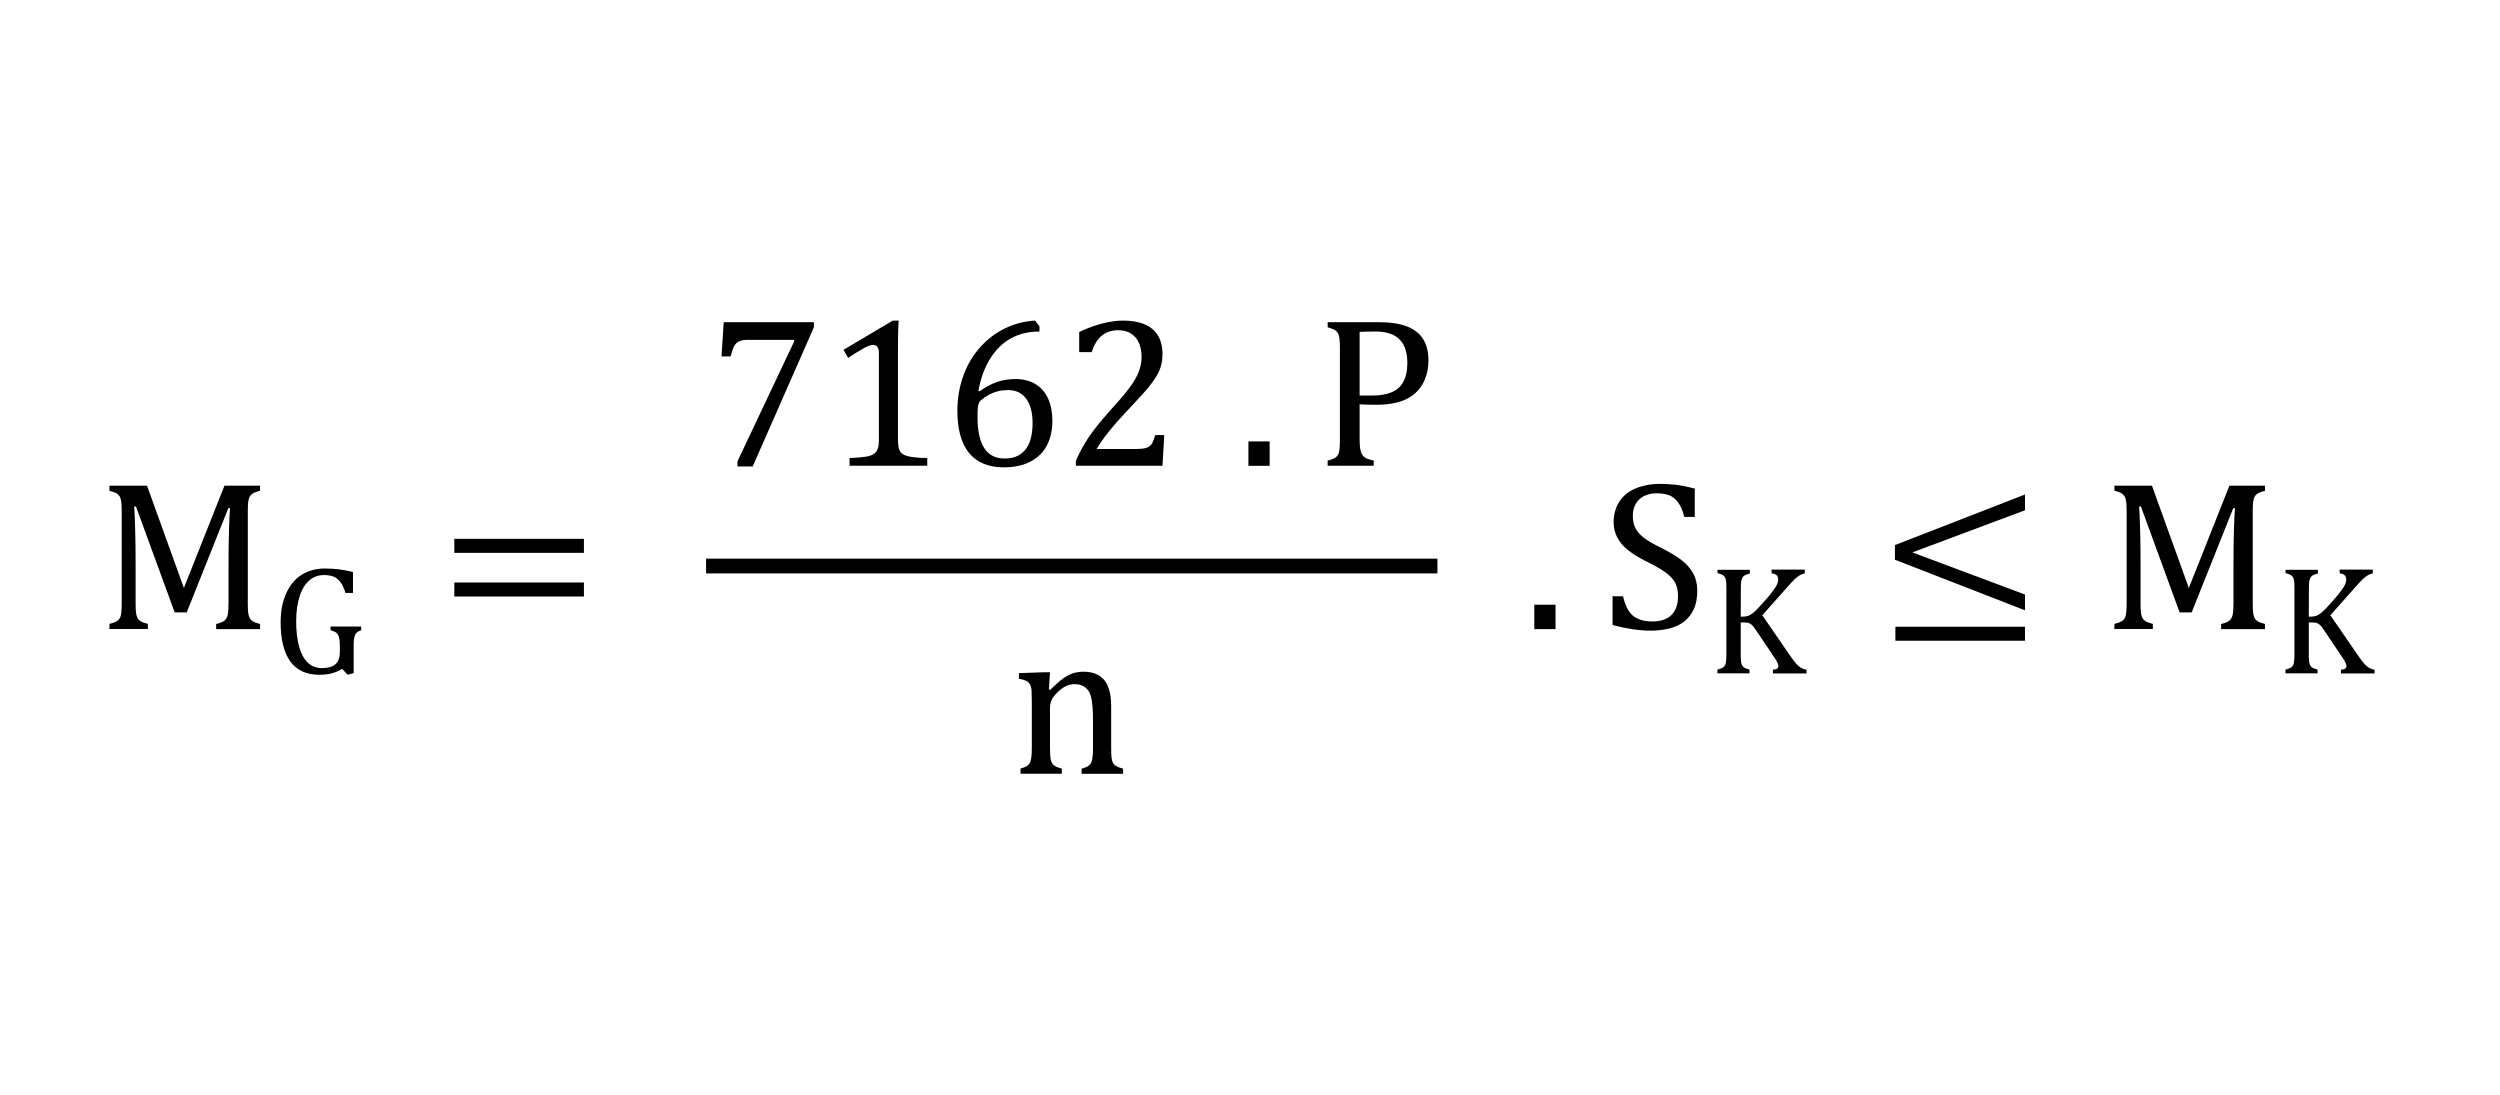 <?xml version="1.0" encoding="utf-8"?>
<!-- Generator: Adobe Illustrator 27.0.0, SVG Export Plug-In . SVG Version: 6.00 Build 0)  -->
<svg version="1.1" id="Layer_1" xmlns="http://www.w3.org/2000/svg" xmlns:xlink="http://www.w3.org/1999/xlink" x="0px" y="0px"
	 viewBox="0 0 228.41 100" style="enable-background:new 0 0 228.41 100;" xml:space="preserve">
<style type="text/css">
	.st0{fill-rule:evenodd;clip-rule:evenodd;}
	.st1{fill:none;}
</style>
<g>
	<g>
		<path class="st0" d="M10,44.37h3.43l3.37,9.35l3.71-9.35h3.25v0.47c-0.28,0.07-0.49,0.14-0.61,0.21c-0.12,0.07-0.23,0.16-0.3,0.27
			c-0.07,0.1-0.13,0.26-0.16,0.47c-0.04,0.21-0.05,0.54-0.05,0.98v8.31c0,0.43,0.01,0.74,0.04,0.94c0.03,0.2,0.08,0.36,0.14,0.47
			c0.07,0.12,0.17,0.21,0.3,0.29c0.13,0.08,0.34,0.15,0.64,0.23v0.47h-4.01v-0.47c0.37-0.09,0.62-0.19,0.76-0.31
			c0.14-0.12,0.24-0.29,0.29-0.51c0.05-0.22,0.08-0.59,0.08-1.11V51.4c0-0.97,0.01-1.95,0.04-2.94c0.03-0.99,0.06-1.66,0.1-2.03
			h-0.16l-3.8,9.52h-1.1l-3.54-9.68h-0.16c0.03,0.39,0.06,1.1,0.09,2.12c0.03,1.03,0.04,2.08,0.04,3.16v3.52
			c0,0.43,0.01,0.74,0.04,0.94c0.03,0.2,0.08,0.36,0.14,0.47c0.07,0.12,0.17,0.21,0.3,0.29c0.13,0.08,0.34,0.15,0.64,0.23v0.47H10
			v-0.47c0.4-0.1,0.66-0.21,0.8-0.34c0.14-0.13,0.22-0.3,0.26-0.53c0.04-0.23,0.06-0.58,0.06-1.06v-8.31c0-0.44-0.02-0.77-0.05-0.97
			c-0.03-0.2-0.08-0.36-0.16-0.47c-0.08-0.11-0.17-0.2-0.29-0.27C10.5,45,10.29,44.92,10,44.84V44.37z"/>
		<path class="st0" d="M29.67,51.94c0.43,0,0.85,0.03,1.25,0.07c0.4,0.05,0.84,0.13,1.33,0.25v1.91h-0.69
			c-0.12-0.42-0.27-0.74-0.45-0.98c-0.17-0.23-0.38-0.4-0.61-0.5c-0.24-0.1-0.54-0.15-0.91-0.15c-0.51,0-0.95,0.16-1.33,0.49
			c-0.38,0.33-0.68,0.8-0.88,1.44c-0.21,0.63-0.32,1.4-0.32,2.29c0,0.91,0.09,1.68,0.27,2.33c0.18,0.64,0.45,1.13,0.8,1.46
			c0.35,0.33,0.79,0.49,1.3,0.49c0.55,0,0.96-0.12,1.22-0.36c0.27-0.24,0.4-0.61,0.4-1.1v-0.42c0-0.42-0.02-0.72-0.07-0.9
			c-0.05-0.19-0.12-0.33-0.23-0.43c-0.11-0.1-0.3-0.18-0.55-0.25v-0.34H33v0.34c-0.17,0.06-0.29,0.12-0.38,0.19
			c-0.08,0.07-0.15,0.16-0.19,0.27c-0.05,0.11-0.07,0.24-0.09,0.39c-0.02,0.16-0.03,0.38-0.03,0.66v2.41l-0.54,0.15l-0.51-0.54
			c-0.3,0.19-0.62,0.32-0.95,0.41c-0.33,0.09-0.71,0.13-1.13,0.13c-1.17,0-2.06-0.4-2.65-1.21c-0.59-0.81-0.89-2-0.89-3.59
			c0-0.99,0.16-1.85,0.49-2.6c0.33-0.75,0.79-1.32,1.4-1.72C28.14,52.15,28.86,51.94,29.67,51.94"/>
	</g>
	<path class="st0" d="M41.51,49.23h11.84v1.28H41.51V49.23z M41.51,53.22h11.84v1.28H41.51V53.22z"/>
	<g>
		<path class="st0" d="M81.57,29.29h0.53c-0.04,0.61-0.06,1.46-0.06,2.56v8.2c0,0.37,0.02,0.65,0.06,0.84
			c0.04,0.19,0.12,0.34,0.22,0.46c0.1,0.12,0.26,0.21,0.46,0.28c0.2,0.07,0.45,0.12,0.75,0.15c0.3,0.04,0.7,0.06,1.19,0.07v0.7h-7.1
			v-0.7c0.71-0.03,1.22-0.08,1.52-0.13c0.31-0.05,0.54-0.14,0.7-0.25c0.16-0.11,0.28-0.26,0.35-0.46c0.08-0.2,0.11-0.52,0.11-0.97
			v-7.79c0-0.26-0.05-0.44-0.14-0.56c-0.09-0.12-0.22-0.18-0.39-0.18c-0.21,0-0.5,0.1-0.88,0.32c-0.38,0.21-0.85,0.5-1.4,0.87
			l-0.42-0.74L81.57,29.29z M94.57,29.29l0.4,0.53v0.47c-0.99,0-1.86,0.21-2.62,0.63c-0.76,0.42-1.39,1.05-1.9,1.87
			c-0.5,0.82-0.86,1.79-1.06,2.92l0.1,0.04c0.54-0.38,1.07-0.66,1.59-0.85c0.52-0.18,1.09-0.27,1.69-0.27
			c0.72,0,1.34,0.16,1.85,0.47c0.51,0.32,0.89,0.76,1.15,1.34c0.25,0.57,0.38,1.24,0.38,2.01c0,0.83-0.16,1.57-0.48,2.2
			c-0.32,0.64-0.81,1.14-1.48,1.5c-0.67,0.36-1.5,0.55-2.47,0.55c-1.4,0-2.46-0.44-3.18-1.31c-0.71-0.87-1.07-2.15-1.07-3.85
			c0-1.14,0.18-2.2,0.54-3.2c0.36-1,0.87-1.86,1.53-2.6c0.66-0.74,1.42-1.32,2.3-1.75C92.7,29.58,93.62,29.34,94.57,29.29
			 M102.6,29.29c1.19,0,2.09,0.26,2.7,0.78c0.61,0.52,0.91,1.28,0.91,2.27c0,0.34-0.03,0.65-0.1,0.94
			c-0.07,0.29-0.17,0.57-0.32,0.85c-0.14,0.28-0.34,0.58-0.58,0.9c-0.24,0.32-0.51,0.64-0.81,0.97c-0.29,0.33-0.81,0.88-1.53,1.65
			c-1.22,1.29-2.11,2.41-2.68,3.37h3.62c0.31,0,0.57-0.02,0.76-0.06c0.19-0.04,0.34-0.1,0.46-0.19c0.12-0.09,0.21-0.21,0.27-0.35
			c0.07-0.14,0.15-0.37,0.25-0.67h0.82l-0.16,2.8h-7.91V42.1c0.28-0.67,0.65-1.36,1.11-2.07c0.47-0.7,1.13-1.53,1.99-2.49
			c0.74-0.82,1.28-1.44,1.6-1.86c0.36-0.46,0.63-0.86,0.8-1.2c0.18-0.33,0.3-0.65,0.38-0.95c0.08-0.3,0.12-0.6,0.12-0.9
			c0-0.48-0.08-0.9-0.23-1.27c-0.16-0.37-0.39-0.66-0.71-0.87c-0.32-0.21-0.72-0.32-1.2-0.32c-1.2,0-2,0.67-2.42,2H98.6v-1.84
			c0.77-0.36,1.5-0.63,2.18-0.79C101.45,29.37,102.06,29.29,102.6,29.29 M66.12,29.44h8.24v0.46l-5.59,12.72h-1.39v-0.47l5.18-10.96
			v-0.14h-4.23c-0.26,0-0.47,0.02-0.63,0.07c-0.16,0.05-0.29,0.12-0.4,0.21c-0.1,0.09-0.19,0.21-0.26,0.36s-0.17,0.44-0.29,0.87
			h-0.83L66.12,29.44z M92.11,35.64c-0.31,0-0.62,0.03-0.91,0.1c-0.29,0.07-0.57,0.18-0.82,0.31c-0.25,0.14-0.51,0.31-0.75,0.51
			c-0.08,0.07-0.13,0.14-0.17,0.22c-0.07,0.12-0.1,0.27-0.12,0.45c-0.02,0.18-0.03,0.48-0.03,0.9c0,1.22,0.2,2.15,0.61,2.8
			c0.41,0.64,1.03,0.96,1.86,0.96c0.48,0,0.88-0.08,1.21-0.25c0.33-0.17,0.59-0.4,0.79-0.69s0.34-0.63,0.43-1.03
			c0.09-0.39,0.13-0.82,0.13-1.28c0-0.95-0.2-1.69-0.59-2.22C93.37,35.9,92.82,35.64,92.11,35.64"/>
	</g>
	<rect x="114.06" y="40.33" width="1.94" height="2.23"/>
	<g>
		<path class="st0" d="M121.3,29.44h4.76c1.5,0,2.61,0.29,3.35,0.86c0.73,0.57,1.1,1.45,1.1,2.62c0,0.67-0.12,1.27-0.35,1.8
			c-0.23,0.53-0.56,0.97-0.98,1.31c-0.42,0.34-0.92,0.58-1.5,0.73c-0.57,0.15-1.18,0.22-1.81,0.22c-0.71,0-1.26-0.01-1.65-0.04v3.19
			c0,0.38,0.02,0.68,0.06,0.9c0.04,0.23,0.1,0.4,0.19,0.53c0.08,0.13,0.2,0.23,0.35,0.31c0.15,0.07,0.38,0.14,0.69,0.21v0.47h-4.21
			v-0.47c0.4-0.1,0.66-0.21,0.8-0.34c0.13-0.13,0.22-0.3,0.26-0.53c0.04-0.23,0.06-0.58,0.06-1.06v-8.31c0-0.44-0.02-0.77-0.05-0.97
			c-0.03-0.2-0.08-0.36-0.16-0.47c-0.07-0.11-0.17-0.2-0.29-0.27c-0.12-0.07-0.33-0.14-0.62-0.23V29.44z M125.65,30.29
			c-0.63,0-1.11,0.01-1.43,0.04v5.81h1.11c0.72,0,1.32-0.1,1.79-0.29c0.47-0.19,0.83-0.5,1.08-0.94c0.25-0.44,0.38-1.02,0.38-1.74
			c0-0.55-0.08-1.01-0.22-1.38s-0.35-0.66-0.61-0.89c-0.26-0.22-0.57-0.38-0.93-0.47C126.47,30.33,126.08,30.29,125.65,30.29"/>
		<path class="st0" d="M98.96,61.37c0.34,0,0.66,0.04,0.93,0.12c0.27,0.08,0.51,0.2,0.72,0.37c0.21,0.17,0.38,0.37,0.51,0.62
			c0.13,0.25,0.23,0.54,0.3,0.89c0.07,0.34,0.1,0.78,0.1,1.31v3.62c0,0.44,0.01,0.76,0.04,0.96c0.03,0.2,0.07,0.35,0.14,0.46
			c0.06,0.11,0.16,0.2,0.28,0.27c0.12,0.08,0.33,0.15,0.63,0.24v0.47h-3.79v-0.47c0.25-0.08,0.43-0.14,0.54-0.2
			c0.11-0.06,0.2-0.14,0.27-0.24c0.07-0.1,0.13-0.26,0.17-0.47c0.04-0.21,0.06-0.54,0.06-0.98v-2.52c0-0.45-0.01-0.86-0.04-1.22
			c-0.03-0.36-0.07-0.66-0.13-0.9c-0.06-0.23-0.13-0.42-0.22-0.55c-0.08-0.13-0.19-0.24-0.31-0.34c-0.12-0.09-0.25-0.17-0.41-0.22
			c-0.15-0.06-0.36-0.08-0.6-0.08s-0.49,0.05-0.71,0.15c-0.22,0.1-0.47,0.27-0.74,0.51c-0.27,0.24-0.46,0.48-0.59,0.72
			c-0.12,0.24-0.18,0.51-0.18,0.82v3.58c0,0.55,0.03,0.93,0.08,1.15c0.05,0.21,0.15,0.38,0.29,0.49c0.14,0.11,0.38,0.21,0.71,0.29
			v0.47h-3.77v-0.47c0.25-0.08,0.43-0.14,0.53-0.2c0.1-0.06,0.19-0.14,0.27-0.24c0.07-0.1,0.13-0.26,0.17-0.47
			c0.04-0.21,0.06-0.54,0.06-0.99v-4.19c0-0.41-0.01-0.74-0.02-0.99c-0.01-0.25-0.06-0.45-0.14-0.6c-0.08-0.15-0.19-0.26-0.35-0.34
			c-0.16-0.07-0.38-0.14-0.67-0.19v-0.51l2.25-0.08h0.59l-0.1,1.57l0.13,0.04c0.47-0.48,0.86-0.82,1.15-1.03
			c0.29-0.21,0.59-0.36,0.88-0.48C98.31,61.43,98.63,61.37,98.96,61.37"/>
	</g>
	<polygon points="97.92,51.04 64.51,51.04 64.51,52.39 97.92,52.39 131.33,52.39 131.33,51.04 	"/>
	<rect x="140.18" y="55.25" width="1.94" height="2.23"/>
	<g>
		<path class="st0" d="M151.67,44.21c0.49,0,0.96,0.03,1.43,0.08c0.46,0.05,1.05,0.17,1.74,0.35v2.59h-0.95
			c-0.15-0.56-0.33-1-0.56-1.31c-0.22-0.31-0.49-0.53-0.79-0.66c-0.3-0.12-0.69-0.19-1.17-0.19c-0.42,0-0.79,0.08-1.12,0.23
			c-0.33,0.15-0.59,0.39-0.78,0.7c-0.19,0.31-0.29,0.68-0.29,1.11c0,0.46,0.08,0.84,0.24,1.15c0.16,0.31,0.42,0.6,0.77,0.87
			c0.34,0.27,0.86,0.57,1.53,0.9c0.82,0.41,1.46,0.79,1.91,1.14c0.45,0.35,0.8,0.75,1.06,1.2c0.25,0.45,0.38,0.98,0.38,1.58
			c0,0.67-0.1,1.24-0.32,1.71c-0.21,0.46-0.51,0.84-0.88,1.13c-0.38,0.29-0.82,0.5-1.35,0.63c-0.52,0.13-1.09,0.2-1.71,0.2
			c-1.01,0-2.17-0.17-3.48-0.51v-2.63h0.96c0.13,0.57,0.3,1.01,0.52,1.34c0.22,0.33,0.5,0.57,0.85,0.72
			c0.34,0.16,0.79,0.24,1.33,0.24c0.75,0,1.33-0.2,1.72-0.59c0.4-0.39,0.6-0.96,0.6-1.71c0-0.48-0.08-0.88-0.25-1.21
			c-0.17-0.33-0.44-0.63-0.82-0.92c-0.38-0.29-0.95-0.62-1.73-1.01c-0.75-0.37-1.34-0.73-1.78-1.09c-0.44-0.35-0.76-0.74-0.98-1.16
			c-0.21-0.42-0.32-0.87-0.32-1.37c0-0.72,0.17-1.34,0.51-1.87c0.33-0.53,0.83-0.94,1.48-1.22
			C150.08,44.36,150.83,44.21,151.67,44.21"/>
		<path class="st0" d="M156.94,52.06h2.93v0.34c-0.2,0.05-0.35,0.1-0.44,0.15c-0.09,0.05-0.16,0.11-0.22,0.19
			c-0.05,0.08-0.09,0.19-0.12,0.34c-0.03,0.15-0.04,0.39-0.04,0.71l-0.01,2.55h0.21c0.18,0,0.34-0.03,0.49-0.08
			c0.14-0.06,0.31-0.16,0.49-0.31c0.18-0.15,0.46-0.44,0.83-0.86c0.44-0.49,0.75-0.85,0.91-1.08c0.2-0.27,0.34-0.49,0.41-0.67
			c0.06-0.14,0.08-0.27,0.08-0.39c0-0.19-0.05-0.32-0.16-0.41c-0.1-0.08-0.25-0.14-0.44-0.16v-0.34h3.03v0.34
			c-0.15,0.03-0.29,0.09-0.44,0.17c-0.14,0.08-0.29,0.19-0.44,0.33c-0.15,0.14-0.37,0.37-0.66,0.7l-2.34,2.63l2.53,3.68
			c0.27,0.39,0.48,0.66,0.63,0.82c0.15,0.16,0.3,0.27,0.44,0.34c0.14,0.07,0.29,0.12,0.44,0.14v0.34h-3.07v-0.34
			c0.17-0.01,0.3-0.05,0.38-0.1c0.08-0.05,0.12-0.13,0.12-0.23c0-0.08-0.03-0.18-0.08-0.3c-0.05-0.12-0.14-0.26-0.25-0.43
			l-1.62-2.41c-0.19-0.29-0.33-0.48-0.42-0.57c-0.09-0.09-0.18-0.16-0.29-0.21c-0.1-0.04-0.24-0.07-0.41-0.07h-0.37v2.91
			c0,0.31,0.01,0.54,0.03,0.68c0.02,0.14,0.06,0.26,0.1,0.34c0.05,0.08,0.12,0.15,0.21,0.21c0.1,0.05,0.25,0.11,0.46,0.17v0.34
			h-2.93v-0.34c0.29-0.08,0.48-0.16,0.58-0.25c0.1-0.09,0.16-0.22,0.19-0.38c0.03-0.17,0.05-0.42,0.05-0.77v-6.02
			c0-0.32-0.01-0.55-0.03-0.7c-0.03-0.15-0.06-0.26-0.12-0.34c-0.05-0.08-0.12-0.14-0.21-0.2c-0.09-0.05-0.24-0.1-0.45-0.16V52.06z"
			/>
	</g>
	<path class="st0" d="M185.01,45.18v1.44l-10.29,3.85l10.29,3.85v1.44l-11.88-4.62v-1.34L185.01,45.18z M173.17,57.26h11.84v1.28
		h-11.84V57.26z"/>
	<g>
		<path class="st0" d="M193.18,44.37h3.43l3.37,9.35l3.71-9.35h3.25v0.47c-0.28,0.07-0.49,0.14-0.61,0.21
			c-0.12,0.07-0.23,0.16-0.3,0.27c-0.07,0.1-0.13,0.26-0.16,0.47c-0.04,0.21-0.05,0.54-0.05,0.98v8.31c0,0.43,0.01,0.74,0.04,0.94
			c0.03,0.2,0.08,0.36,0.14,0.47c0.07,0.12,0.17,0.21,0.3,0.29c0.13,0.08,0.34,0.15,0.64,0.23v0.47h-4.01v-0.47
			c0.37-0.09,0.62-0.19,0.76-0.31c0.14-0.12,0.24-0.29,0.29-0.51c0.05-0.22,0.08-0.59,0.08-1.11V51.4c0-0.97,0.01-1.95,0.04-2.94
			c0.03-0.99,0.06-1.66,0.1-2.03h-0.16l-3.8,9.52h-1.1l-3.54-9.68h-0.16c0.03,0.39,0.06,1.1,0.09,2.12
			c0.03,1.03,0.04,2.08,0.04,3.16v3.52c0,0.43,0.01,0.74,0.04,0.94c0.03,0.2,0.08,0.36,0.14,0.47c0.07,0.12,0.17,0.21,0.3,0.29
			c0.13,0.08,0.34,0.15,0.64,0.23v0.47h-3.51v-0.47c0.4-0.1,0.66-0.21,0.8-0.34c0.14-0.13,0.22-0.3,0.26-0.53
			c0.04-0.23,0.06-0.58,0.06-1.06v-8.31c0-0.44-0.02-0.77-0.05-0.97c-0.03-0.2-0.08-0.36-0.16-0.47c-0.08-0.11-0.17-0.2-0.29-0.27
			c-0.12-0.06-0.33-0.14-0.62-0.22V44.37z"/>
		<path class="st0" d="M208.84,52.06h2.93v0.34c-0.2,0.05-0.35,0.1-0.44,0.15c-0.09,0.05-0.16,0.11-0.22,0.19
			c-0.05,0.08-0.09,0.19-0.12,0.34c-0.03,0.15-0.04,0.39-0.04,0.71l-0.01,2.55h0.21c0.18,0,0.34-0.03,0.49-0.08
			c0.14-0.06,0.31-0.16,0.49-0.31c0.18-0.15,0.46-0.44,0.83-0.86c0.44-0.49,0.75-0.85,0.91-1.08c0.2-0.27,0.34-0.49,0.41-0.67
			c0.06-0.14,0.08-0.27,0.08-0.39c0-0.19-0.05-0.32-0.16-0.41c-0.1-0.08-0.25-0.14-0.44-0.16v-0.34h3.03v0.34
			c-0.15,0.03-0.29,0.09-0.44,0.17c-0.14,0.08-0.29,0.19-0.44,0.33c-0.15,0.14-0.37,0.37-0.66,0.7l-2.34,2.63l2.53,3.68
			c0.27,0.39,0.48,0.66,0.63,0.82c0.15,0.16,0.3,0.27,0.44,0.34c0.14,0.07,0.29,0.12,0.44,0.14v0.34h-3.07v-0.34
			c0.17-0.01,0.3-0.05,0.38-0.1c0.08-0.05,0.12-0.13,0.12-0.23c0-0.08-0.03-0.18-0.08-0.3c-0.05-0.12-0.14-0.26-0.25-0.43
			l-1.62-2.41c-0.19-0.29-0.33-0.48-0.42-0.57c-0.09-0.09-0.18-0.16-0.29-0.21c-0.1-0.04-0.24-0.07-0.41-0.07h-0.37v2.91
			c0,0.31,0.01,0.54,0.03,0.68c0.02,0.14,0.06,0.26,0.1,0.34c0.05,0.08,0.12,0.15,0.21,0.21c0.1,0.05,0.25,0.11,0.46,0.17v0.34
			h-2.93v-0.34c0.29-0.08,0.48-0.16,0.58-0.25c0.1-0.09,0.16-0.22,0.19-0.38c0.03-0.17,0.05-0.42,0.05-0.77v-6.02
			c0-0.32-0.01-0.55-0.03-0.7c-0.03-0.15-0.06-0.26-0.12-0.34c-0.05-0.08-0.12-0.14-0.21-0.2c-0.09-0.05-0.24-0.1-0.45-0.16V52.06z"
			/>
	</g>
</g>
<g>
	<path class="st0" d="M0.52,405.26h2.96l2.91,8.06l3.2-8.06h2.8v0.41c-0.24,0.06-0.42,0.12-0.53,0.18
		c-0.11,0.06-0.19,0.14-0.26,0.23c-0.06,0.09-0.11,0.23-0.14,0.41c-0.03,0.18-0.05,0.46-0.05,0.84v7.17c0,0.37,0.01,0.64,0.04,0.81
		c0.03,0.17,0.07,0.31,0.12,0.4c0.06,0.1,0.14,0.18,0.25,0.25c0.12,0.07,0.3,0.13,0.55,0.2v0.41H8.93v-0.41
		c0.31-0.08,0.53-0.16,0.65-0.26c0.12-0.1,0.2-0.25,0.25-0.44c0.05-0.19,0.07-0.51,0.07-0.96v-3.17c0-0.83,0.01-1.68,0.04-2.53
		c0.02-0.85,0.05-1.44,0.08-1.75H9.88l-3.28,8.21H5.65l-3.05-8.34H2.46c0.03,0.34,0.05,0.95,0.08,1.83
		c0.03,0.88,0.04,1.79,0.04,2.73v3.03c0,0.37,0.01,0.64,0.04,0.81c0.03,0.17,0.06,0.31,0.12,0.4c0.06,0.1,0.14,0.18,0.26,0.25
		c0.11,0.07,0.29,0.13,0.55,0.2v0.41H0.52v-0.41c0.34-0.09,0.57-0.18,0.69-0.29c0.12-0.11,0.19-0.26,0.23-0.46
		c0.03-0.2,0.05-0.5,0.05-0.91v-7.17c0-0.38-0.01-0.66-0.04-0.83c-0.03-0.18-0.07-0.31-0.14-0.41c-0.07-0.1-0.15-0.17-0.25-0.23
		c-0.1-0.06-0.28-0.12-0.54-0.19V405.26z"/>
	<path class="st0" d="M17.74,411.5c0.38,0,0.75,0.02,1.1,0.07c0.35,0.04,0.74,0.12,1.17,0.22v1.68h-0.6
		c-0.11-0.37-0.24-0.66-0.39-0.86c-0.15-0.21-0.33-0.35-0.54-0.44c-0.21-0.09-0.48-0.13-0.8-0.13c-0.45,0-0.84,0.14-1.17,0.43
		c-0.34,0.29-0.6,0.71-0.78,1.26c-0.19,0.56-0.28,1.23-0.28,2.02c0,0.8,0.08,1.48,0.23,2.05c0.16,0.57,0.39,1,0.7,1.28
		c0.31,0.29,0.69,0.43,1.14,0.43c0.48,0,0.84-0.1,1.07-0.32c0.23-0.21,0.35-0.53,0.35-0.97v-0.37c0-0.37-0.02-0.64-0.06-0.8
		c-0.04-0.16-0.11-0.29-0.2-0.38c-0.1-0.09-0.26-0.16-0.49-0.22v-0.3h2.48v0.3c-0.15,0.05-0.26,0.1-0.33,0.17
		c-0.07,0.06-0.13,0.14-0.17,0.23c-0.04,0.1-0.07,0.21-0.08,0.35c-0.01,0.14-0.02,0.33-0.02,0.59v2.13l-0.48,0.13l-0.45-0.48
		c-0.26,0.16-0.54,0.28-0.83,0.36c-0.29,0.08-0.62,0.12-1,0.12c-1.03,0-1.81-0.36-2.33-1.07c-0.52-0.71-0.78-1.76-0.78-3.16
		c0-0.87,0.14-1.63,0.43-2.29c0.29-0.66,0.7-1.16,1.23-1.52C16.39,411.67,17.02,411.5,17.74,411.5"/>
	<path class="st0" d="M27.59,409.45h10.2v1.1h-10.2V409.45z M27.59,412.89h10.2v1.1h-10.2V412.89z"/>
	<path class="st0" d="M62.57,392.24h0.45c-0.03,0.53-0.05,1.27-0.05,2.2v7.07c0,0.32,0.02,0.56,0.05,0.72
		c0.04,0.16,0.1,0.3,0.19,0.4c0.09,0.1,0.22,0.18,0.39,0.24c0.17,0.06,0.39,0.1,0.64,0.13c0.26,0.03,0.6,0.05,1.03,0.06v0.6h-6.12
		v-0.6c0.61-0.03,1.05-0.07,1.31-0.11c0.26-0.05,0.46-0.12,0.6-0.21c0.14-0.09,0.24-0.23,0.3-0.4c0.07-0.17,0.1-0.45,0.1-0.84v-6.72
		c0-0.22-0.04-0.38-0.12-0.49c-0.08-0.1-0.19-0.15-0.34-0.15c-0.18,0-0.43,0.09-0.75,0.27c-0.33,0.18-0.73,0.43-1.21,0.75
		l-0.36-0.64L62.57,392.24z M73.92,392.24l0.34,0.46v0.4c-0.85,0-1.6,0.18-2.26,0.55c-0.66,0.36-1.2,0.9-1.63,1.61
		c-0.44,0.71-0.74,1.55-0.92,2.52l0.08,0.03c0.46-0.33,0.92-0.57,1.37-0.73c0.45-0.15,0.94-0.23,1.46-0.23
		c0.62,0,1.16,0.14,1.59,0.41c0.44,0.27,0.77,0.66,0.99,1.15c0.22,0.49,0.33,1.07,0.33,1.73c0,0.72-0.14,1.35-0.41,1.9
		c-0.28,0.55-0.7,0.98-1.28,1.29c-0.58,0.32-1.29,0.47-2.13,0.47c-1.21,0-2.12-0.38-2.74-1.13c-0.62-0.75-0.92-1.86-0.92-3.32
		c0-0.98,0.16-1.9,0.46-2.76c0.31-0.85,0.75-1.6,1.32-2.24c0.57-0.64,1.23-1.14,1.98-1.51C72.31,392.49,73.1,392.29,73.92,392.24
		 M80.98,392.24c1.03,0,1.8,0.23,2.33,0.68c0.53,0.45,0.79,1.1,0.79,1.96c0,0.29-0.03,0.56-0.08,0.81
		c-0.06,0.25-0.15,0.49-0.27,0.73c-0.12,0.24-0.29,0.5-0.5,0.77c-0.21,0.27-0.44,0.55-0.7,0.84c-0.25,0.28-0.69,0.76-1.31,1.42
		c-1.05,1.11-1.82,2.08-2.31,2.91h3.12c0.27,0,0.49-0.02,0.65-0.05c0.17-0.03,0.3-0.09,0.4-0.17c0.1-0.08,0.18-0.18,0.23-0.3
		c0.06-0.12,0.13-0.32,0.22-0.58h0.7l-0.14,2.42h-6.82v-0.4c0.24-0.58,0.56-1.17,0.96-1.78c0.4-0.61,0.98-1.32,1.71-2.15
		c0.64-0.71,1.1-1.24,1.39-1.61c0.31-0.4,0.54-0.74,0.69-1.03c0.15-0.29,0.26-0.56,0.33-0.82c0.07-0.26,0.1-0.51,0.1-0.77
		c0-0.41-0.06-0.78-0.2-1.1c-0.13-0.32-0.34-0.57-0.61-0.75c-0.27-0.18-0.62-0.27-1.03-0.27c-1.03,0-1.73,0.57-2.09,1.72h-1v-1.59
		c0.67-0.31,1.29-0.54,1.88-0.68C79.99,392.31,80.52,392.24,80.98,392.24 M49.11,392.37h7.11v0.4l-4.82,10.97h-1.2v-0.41l4.46-9.45
		v-0.12h-3.64c-0.23,0-0.41,0.02-0.54,0.06c-0.14,0.04-0.25,0.1-0.34,0.18c-0.09,0.08-0.17,0.18-0.23,0.31
		c-0.06,0.13-0.14,0.38-0.25,0.75h-0.71L49.11,392.37z M71.8,397.72c-0.27,0-0.53,0.03-0.78,0.09c-0.25,0.06-0.49,0.15-0.71,0.27
		c-0.22,0.12-0.44,0.26-0.65,0.44c-0.07,0.06-0.12,0.12-0.15,0.19c-0.05,0.1-0.09,0.23-0.11,0.39c-0.02,0.16-0.02,0.42-0.02,0.78
		c0,1.05,0.18,1.86,0.53,2.41c0.35,0.55,0.89,0.83,1.61,0.83c0.42,0,0.76-0.07,1.05-0.21c0.28-0.14,0.51-0.34,0.68-0.59
		c0.18-0.25,0.3-0.55,0.37-0.89c0.07-0.34,0.11-0.71,0.11-1.11c0-0.82-0.17-1.45-0.51-1.91C72.88,397.95,72.41,397.72,71.8,397.72"
		/>
	<rect x="90.01" y="401.76" width="1.67" height="1.92"/>
	<path class="st0" d="M96.22,392.37h4.11c1.29,0,2.25,0.25,2.89,0.74c0.63,0.49,0.95,1.25,0.95,2.26c0,0.57-0.1,1.09-0.3,1.55
		c-0.2,0.46-0.48,0.83-0.85,1.13c-0.36,0.29-0.79,0.5-1.29,0.63c-0.5,0.13-1.02,0.19-1.57,0.19c-0.61,0-1.09-0.01-1.42-0.03v2.75
		c0,0.33,0.02,0.59,0.06,0.78c0.03,0.2,0.09,0.35,0.16,0.46c0.07,0.11,0.18,0.2,0.3,0.27c0.13,0.06,0.33,0.12,0.6,0.19v0.4h-3.64
		v-0.4c0.34-0.09,0.57-0.19,0.69-0.29c0.12-0.11,0.19-0.26,0.23-0.46c0.03-0.2,0.05-0.5,0.05-0.91v-7.16c0-0.38-0.01-0.66-0.04-0.83
		c-0.03-0.17-0.07-0.31-0.14-0.4c-0.06-0.1-0.15-0.18-0.25-0.23c-0.1-0.06-0.28-0.12-0.54-0.2V392.37z M99.97,393.1
		c-0.55,0-0.96,0.01-1.24,0.03v5.01h0.96c0.62,0,1.14-0.08,1.55-0.24c0.4-0.16,0.72-0.44,0.93-0.81c0.21-0.38,0.33-0.88,0.33-1.5
		c0-0.47-0.07-0.87-0.19-1.19c-0.13-0.32-0.3-0.57-0.53-0.77c-0.22-0.19-0.49-0.33-0.8-0.41C100.67,393.14,100.33,393.1,99.97,393.1
		"/>
	<path class="st0" d="M77.19,419.71c0.3,0,0.57,0.03,0.8,0.1c0.23,0.07,0.44,0.18,0.62,0.32c0.18,0.14,0.33,0.32,0.44,0.53
		c0.12,0.21,0.2,0.47,0.26,0.77c0.06,0.3,0.09,0.68,0.09,1.14v3.12c0,0.38,0.01,0.66,0.03,0.83c0.02,0.17,0.06,0.31,0.12,0.4
		c0.05,0.09,0.14,0.17,0.24,0.23c0.1,0.07,0.29,0.13,0.55,0.2v0.41h-3.26v-0.41c0.21-0.07,0.37-0.12,0.46-0.17
		c0.09-0.05,0.17-0.12,0.24-0.21c0.06-0.09,0.11-0.22,0.15-0.41c0.04-0.18,0.05-0.46,0.05-0.84v-2.17c0-0.38-0.01-0.73-0.03-1.05
		c-0.02-0.31-0.06-0.57-0.11-0.77c-0.05-0.2-0.12-0.36-0.19-0.47c-0.08-0.11-0.16-0.21-0.27-0.29c-0.1-0.08-0.22-0.14-0.35-0.19
		c-0.13-0.05-0.31-0.07-0.52-0.07s-0.42,0.04-0.61,0.13c-0.19,0.08-0.41,0.23-0.64,0.44c-0.23,0.21-0.4,0.42-0.5,0.62
		c-0.1,0.21-0.16,0.44-0.16,0.7v3.09c0,0.47,0.02,0.81,0.07,0.99c0.04,0.19,0.13,0.33,0.25,0.42s0.33,0.18,0.61,0.25v0.41h-3.25
		v-0.41c0.21-0.07,0.37-0.12,0.46-0.17c0.09-0.05,0.17-0.12,0.23-0.21c0.07-0.09,0.11-0.22,0.15-0.4c0.04-0.18,0.05-0.47,0.05-0.85
		v-3.61c0-0.35-0.01-0.64-0.02-0.85c-0.01-0.21-0.05-0.39-0.12-0.52c-0.07-0.13-0.17-0.23-0.3-0.29c-0.13-0.06-0.33-0.12-0.57-0.16
		v-0.44l1.94-0.07h0.51l-0.09,1.35l0.12,0.03c0.41-0.42,0.74-0.71,0.99-0.89c0.25-0.18,0.51-0.31,0.76-0.41
		C76.63,419.76,76.9,419.71,77.19,419.71"/>
	<rect x="47.72" y="411.14" width="57.33" height="1.02"/>
	<rect x="112.4" y="414.65" width="1.67" height="1.92"/>
	<path class="st0" d="M122.26,405.13c0.42,0,0.83,0.02,1.23,0.07c0.4,0.05,0.9,0.14,1.5,0.3v2.24h-0.82
		c-0.13-0.49-0.29-0.87-0.48-1.13c-0.19-0.27-0.42-0.46-0.68-0.57c-0.26-0.11-0.6-0.16-1.01-0.16c-0.36,0-0.68,0.07-0.96,0.2
		c-0.29,0.13-0.51,0.33-0.68,0.6c-0.16,0.27-0.25,0.59-0.25,0.96c0,0.39,0.07,0.72,0.21,0.99c0.14,0.27,0.36,0.52,0.66,0.75
		c0.3,0.23,0.74,0.49,1.33,0.78c0.71,0.35,1.25,0.68,1.64,0.99c0.39,0.3,0.69,0.65,0.91,1.04c0.22,0.39,0.33,0.84,0.33,1.36
		c0,0.58-0.09,1.07-0.27,1.47c-0.18,0.4-0.43,0.72-0.76,0.98c-0.32,0.25-0.71,0.44-1.16,0.55c-0.45,0.11-0.94,0.17-1.48,0.17
		c-0.86,0-1.87-0.15-3-0.44v-2.27h0.83c0.11,0.49,0.26,0.87,0.45,1.15c0.19,0.28,0.43,0.49,0.73,0.62c0.3,0.14,0.68,0.2,1.15,0.2
		c0.64,0,1.14-0.17,1.49-0.51s0.52-0.83,0.52-1.47c0-0.42-0.07-0.76-0.21-1.04c-0.14-0.28-0.38-0.55-0.7-0.8
		c-0.33-0.25-0.82-0.54-1.49-0.87c-0.64-0.32-1.16-0.63-1.53-0.94c-0.37-0.31-0.66-0.64-0.84-1c-0.18-0.36-0.28-0.75-0.28-1.18
		c0-0.62,0.14-1.15,0.44-1.61c0.29-0.46,0.72-0.81,1.27-1.05C120.9,405.26,121.54,405.13,122.26,405.13"/>
	<path class="st0" d="M126.82,411.6h2.58v0.3c-0.18,0.05-0.31,0.09-0.39,0.14c-0.08,0.05-0.14,0.1-0.19,0.17
		c-0.05,0.07-0.08,0.17-0.1,0.3c-0.02,0.14-0.03,0.34-0.03,0.62l-0.01,2.25h0.18c0.16,0,0.3-0.03,0.43-0.07
		c0.13-0.05,0.27-0.14,0.43-0.28c0.16-0.14,0.4-0.39,0.73-0.75c0.39-0.44,0.66-0.75,0.8-0.95c0.18-0.23,0.3-0.43,0.36-0.59
		c0.05-0.12,0.07-0.23,0.07-0.34c0-0.16-0.05-0.28-0.14-0.36c-0.1-0.08-0.22-0.12-0.39-0.14v-0.3h2.67v0.3
		c-0.13,0.03-0.26,0.08-0.38,0.15c-0.13,0.07-0.26,0.17-0.39,0.29c-0.13,0.12-0.33,0.33-0.59,0.62l-2.06,2.32l2.23,3.24
		c0.23,0.34,0.42,0.58,0.56,0.72c0.14,0.14,0.26,0.24,0.38,0.3c0.12,0.06,0.25,0.1,0.39,0.12v0.3h-2.7v-0.3
		c0.15-0.01,0.26-0.04,0.33-0.08c0.07-0.05,0.1-0.11,0.1-0.2c0-0.07-0.02-0.16-0.07-0.27c-0.05-0.1-0.12-0.23-0.22-0.38l-1.43-2.13
		c-0.17-0.25-0.29-0.42-0.37-0.5c-0.08-0.08-0.16-0.14-0.25-0.18c-0.09-0.04-0.21-0.06-0.36-0.06h-0.33v2.57
		c0,0.27,0.01,0.47,0.03,0.6c0.02,0.13,0.05,0.23,0.09,0.3c0.04,0.07,0.11,0.14,0.19,0.18c0.08,0.05,0.22,0.1,0.41,0.15v0.3h-2.58
		v-0.3c0.25-0.07,0.42-0.14,0.51-0.22c0.08-0.08,0.14-0.19,0.17-0.34c0.03-0.15,0.04-0.37,0.04-0.68v-5.3
		c0-0.28-0.01-0.49-0.03-0.62c-0.02-0.13-0.05-0.23-0.1-0.3c-0.05-0.07-0.11-0.13-0.19-0.17c-0.08-0.04-0.21-0.09-0.4-0.14V411.6z"
		/>
	<path class="st0" d="M150.78,405.97v1.24l-8.87,3.32l8.87,3.32v1.24l-10.24-3.99v-1.16L150.78,405.97z M140.58,416.38h10.2v1.1
		h-10.2V416.38z"/>
	<path class="st0" d="M157.58,405.26h2.96l2.91,8.06l3.2-8.06h2.8v0.41c-0.24,0.06-0.42,0.12-0.53,0.18
		c-0.11,0.06-0.19,0.14-0.26,0.23c-0.06,0.09-0.11,0.23-0.14,0.41c-0.03,0.18-0.05,0.46-0.05,0.84v7.17c0,0.37,0.01,0.64,0.04,0.81
		c0.03,0.17,0.07,0.31,0.12,0.4c0.06,0.1,0.14,0.18,0.25,0.25c0.12,0.07,0.3,0.13,0.55,0.2v0.41h-3.45v-0.41
		c0.31-0.08,0.53-0.16,0.65-0.26c0.12-0.1,0.2-0.25,0.25-0.44c0.05-0.19,0.07-0.51,0.07-0.96v-3.17c0-0.83,0.01-1.68,0.04-2.53
		c0.02-0.85,0.05-1.44,0.08-1.75h-0.14l-3.28,8.21h-0.95l-3.05-8.34h-0.14c0.03,0.34,0.05,0.95,0.08,1.83
		c0.03,0.88,0.04,1.79,0.04,2.73v3.03c0,0.37,0.01,0.64,0.04,0.81c0.03,0.17,0.06,0.31,0.12,0.4c0.06,0.1,0.14,0.18,0.26,0.25
		c0.11,0.07,0.29,0.13,0.55,0.2v0.41h-3.02v-0.41c0.34-0.09,0.57-0.18,0.69-0.29c0.12-0.11,0.19-0.26,0.23-0.46
		c0.03-0.2,0.05-0.5,0.05-0.91v-7.17c0-0.38-0.01-0.66-0.04-0.83c-0.03-0.18-0.07-0.31-0.14-0.41c-0.07-0.1-0.15-0.17-0.25-0.23
		c-0.1-0.06-0.28-0.12-0.54-0.19V405.26z"/>
	<path class="st0" d="M171.26,411.6h2.58v0.3c-0.18,0.05-0.31,0.09-0.39,0.14c-0.08,0.05-0.14,0.1-0.19,0.17
		c-0.05,0.07-0.08,0.17-0.1,0.3c-0.02,0.14-0.03,0.34-0.03,0.62l-0.01,2.25h0.18c0.16,0,0.3-0.03,0.43-0.07
		c0.13-0.05,0.27-0.14,0.43-0.28c0.16-0.14,0.4-0.39,0.73-0.75c0.39-0.44,0.66-0.75,0.8-0.95c0.18-0.23,0.3-0.43,0.36-0.59
		c0.05-0.12,0.07-0.23,0.07-0.34c0-0.16-0.05-0.28-0.14-0.36c-0.1-0.08-0.22-0.12-0.39-0.14v-0.3h2.67v0.3
		c-0.13,0.03-0.26,0.08-0.38,0.15c-0.13,0.07-0.26,0.17-0.39,0.29c-0.13,0.12-0.33,0.33-0.59,0.62l-2.06,2.32l2.23,3.24
		c0.23,0.34,0.42,0.58,0.56,0.72c0.14,0.14,0.26,0.24,0.38,0.3c0.12,0.06,0.25,0.1,0.39,0.12v0.3h-2.7v-0.3
		c0.15-0.01,0.26-0.04,0.33-0.08c0.07-0.05,0.1-0.11,0.1-0.2c0-0.07-0.02-0.16-0.07-0.27c-0.05-0.1-0.12-0.23-0.22-0.38l-1.43-2.13
		c-0.17-0.25-0.29-0.42-0.37-0.5c-0.08-0.08-0.16-0.14-0.25-0.18c-0.09-0.04-0.21-0.06-0.36-0.06h-0.33v2.57
		c0,0.27,0.01,0.47,0.03,0.6c0.02,0.13,0.05,0.23,0.09,0.3c0.04,0.07,0.11,0.14,0.19,0.18c0.08,0.05,0.22,0.1,0.41,0.15v0.3h-2.58
		v-0.3c0.25-0.07,0.42-0.14,0.51-0.22c0.08-0.08,0.14-0.19,0.17-0.34c0.03-0.15,0.04-0.37,0.04-0.68v-5.3
		c0-0.28-0.01-0.49-0.03-0.62c-0.02-0.13-0.05-0.23-0.1-0.3c-0.05-0.07-0.11-0.13-0.19-0.17c-0.08-0.04-0.21-0.09-0.4-0.14V411.6z"
		/>
	<path class="st0" d="M0,449.64h3.43l3.37,9.35l3.71-9.35h3.25v0.47c-0.28,0.07-0.49,0.14-0.61,0.21c-0.12,0.07-0.23,0.16-0.3,0.27
		c-0.07,0.1-0.13,0.26-0.16,0.47c-0.04,0.21-0.05,0.54-0.05,0.98v8.31c0,0.43,0.01,0.74,0.04,0.94c0.03,0.2,0.08,0.36,0.14,0.47
		c0.07,0.12,0.17,0.21,0.3,0.29c0.13,0.08,0.34,0.15,0.64,0.23v0.47H9.75v-0.47c0.37-0.09,0.62-0.19,0.76-0.31
		c0.14-0.12,0.24-0.29,0.29-0.51c0.05-0.22,0.08-0.59,0.08-1.11v-3.68c0-0.97,0.01-1.95,0.04-2.94c0.03-0.99,0.06-1.66,0.1-2.03
		h-0.16l-3.8,9.52h-1.1l-3.54-9.68H2.25c0.03,0.39,0.06,1.1,0.09,2.12c0.03,1.03,0.04,2.08,0.04,3.16v3.52
		c0,0.43,0.01,0.74,0.04,0.94c0.03,0.2,0.08,0.36,0.14,0.47c0.07,0.12,0.17,0.21,0.3,0.29c0.13,0.08,0.34,0.15,0.64,0.23v0.47H0
		v-0.47c0.4-0.1,0.66-0.21,0.8-0.34c0.14-0.12,0.22-0.3,0.26-0.53c0.04-0.23,0.06-0.58,0.06-1.06v-8.31c0-0.44-0.02-0.77-0.05-0.97
		c-0.03-0.2-0.08-0.36-0.16-0.47c-0.08-0.11-0.17-0.2-0.29-0.27c-0.12-0.07-0.33-0.14-0.62-0.22V449.64z"/>
	<path class="st0" d="M19.67,457.22c0.43,0,0.85,0.03,1.25,0.07c0.4,0.05,0.84,0.13,1.33,0.25v1.91h-0.69
		c-0.12-0.42-0.27-0.74-0.45-0.98c-0.17-0.23-0.38-0.4-0.61-0.5c-0.24-0.1-0.54-0.15-0.91-0.15c-0.51,0-0.95,0.16-1.33,0.49
		c-0.38,0.33-0.68,0.8-0.88,1.44c-0.21,0.63-0.32,1.4-0.32,2.29c0,0.91,0.09,1.68,0.27,2.33c0.18,0.64,0.45,1.13,0.8,1.46
		c0.35,0.33,0.79,0.49,1.3,0.49c0.55,0,0.96-0.12,1.22-0.36c0.27-0.24,0.4-0.61,0.4-1.1v-0.42c0-0.42-0.02-0.72-0.07-0.9
		c-0.05-0.19-0.12-0.33-0.23-0.43c-0.11-0.1-0.3-0.18-0.55-0.25v-0.34H23v0.34c-0.17,0.06-0.29,0.12-0.38,0.19
		c-0.08,0.07-0.15,0.16-0.19,0.27c-0.05,0.11-0.07,0.24-0.09,0.39c-0.02,0.16-0.03,0.38-0.03,0.66v2.41l-0.54,0.15l-0.51-0.54
		c-0.3,0.19-0.62,0.32-0.95,0.41c-0.33,0.09-0.71,0.13-1.13,0.13c-1.17,0-2.06-0.4-2.65-1.21c-0.59-0.81-0.89-2-0.89-3.59
		c0-0.99,0.16-1.85,0.49-2.6c0.33-0.75,0.79-1.32,1.4-1.72C18.14,457.42,18.85,457.22,19.67,457.22"/>
	<path class="st0" d="M31.52,454.5h11.84v1.28H31.52V454.5z M31.52,458.49h11.84v1.28H31.52V458.49z"/>
	<path class="st0" d="M71.91,434.56h0.53c-0.04,0.61-0.06,1.46-0.06,2.56v8.2c0,0.37,0.02,0.65,0.06,0.84
		c0.04,0.19,0.12,0.34,0.22,0.46c0.1,0.12,0.26,0.21,0.46,0.28c0.2,0.07,0.45,0.12,0.75,0.15c0.3,0.04,0.7,0.06,1.19,0.07v0.7h-7.1
		v-0.7c0.71-0.03,1.22-0.08,1.52-0.13c0.31-0.05,0.54-0.14,0.7-0.25c0.16-0.11,0.28-0.26,0.35-0.46c0.08-0.2,0.11-0.52,0.11-0.97
		v-7.79c0-0.26-0.05-0.44-0.14-0.56c-0.09-0.12-0.22-0.18-0.39-0.18c-0.21,0-0.5,0.1-0.88,0.32c-0.38,0.21-0.85,0.5-1.4,0.87
		l-0.42-0.74L71.91,434.56z M84.91,434.56l0.4,0.53v0.47c-0.99,0-1.86,0.21-2.62,0.63c-0.76,0.42-1.39,1.05-1.9,1.87
		c-0.5,0.82-0.86,1.79-1.06,2.92l0.1,0.04c0.54-0.38,1.07-0.66,1.59-0.85c0.52-0.18,1.09-0.27,1.69-0.27c0.72,0,1.34,0.16,1.85,0.47
		c0.51,0.32,0.89,0.76,1.15,1.34c0.25,0.57,0.38,1.24,0.38,2.01c0,0.83-0.16,1.57-0.48,2.2c-0.32,0.64-0.81,1.14-1.48,1.5
		c-0.67,0.36-1.5,0.55-2.47,0.55c-1.4,0-2.46-0.44-3.18-1.31c-0.71-0.87-1.07-2.15-1.07-3.85c0-1.14,0.18-2.2,0.54-3.2
		c0.36-1,0.87-1.86,1.53-2.6c0.66-0.74,1.42-1.32,2.3-1.75C83.04,434.85,83.95,434.61,84.91,434.56 M92.94,434.56
		c1.19,0,2.09,0.26,2.7,0.78c0.61,0.52,0.91,1.28,0.91,2.27c0,0.34-0.03,0.65-0.1,0.94c-0.07,0.28-0.17,0.57-0.32,0.85
		c-0.14,0.28-0.34,0.58-0.58,0.9c-0.24,0.32-0.51,0.64-0.81,0.97c-0.29,0.33-0.81,0.88-1.53,1.65c-1.22,1.29-2.11,2.41-2.68,3.37
		h3.62c0.31,0,0.57-0.02,0.76-0.06c0.19-0.04,0.34-0.1,0.46-0.19c0.12-0.09,0.21-0.21,0.27-0.35c0.07-0.14,0.15-0.37,0.25-0.67h0.82
		l-0.16,2.8h-7.91v-0.46c0.28-0.67,0.65-1.36,1.11-2.07c0.47-0.7,1.13-1.53,1.99-2.49c0.74-0.82,1.28-1.44,1.6-1.86
		c0.36-0.46,0.63-0.86,0.8-1.2c0.18-0.33,0.3-0.65,0.38-0.95c0.08-0.3,0.12-0.6,0.12-0.9c0-0.48-0.08-0.9-0.23-1.27
		c-0.16-0.37-0.39-0.66-0.71-0.87c-0.32-0.21-0.72-0.32-1.2-0.32c-1.2,0-2,0.67-2.42,2h-1.16v-1.84c0.77-0.36,1.5-0.63,2.18-0.79
		C91.79,434.65,92.4,434.56,92.94,434.56 M56.46,434.72h8.24v0.46l-5.59,12.72h-1.39v-0.47l5.18-10.96v-0.14h-4.23
		c-0.26,0-0.47,0.02-0.63,0.07c-0.16,0.05-0.29,0.12-0.4,0.21c-0.1,0.09-0.19,0.21-0.26,0.36s-0.17,0.44-0.29,0.87h-0.83
		L56.46,434.72z M82.45,440.91c-0.31,0-0.62,0.03-0.91,0.1c-0.29,0.07-0.57,0.18-0.82,0.31c-0.25,0.14-0.51,0.31-0.75,0.51
		c-0.08,0.07-0.13,0.14-0.17,0.22c-0.07,0.12-0.1,0.27-0.12,0.45c-0.02,0.18-0.03,0.48-0.03,0.9c0,1.22,0.2,2.15,0.61,2.8
		c0.41,0.64,1.03,0.96,1.86,0.96c0.48,0,0.88-0.08,1.21-0.25c0.33-0.17,0.59-0.4,0.79-0.69c0.2-0.29,0.34-0.63,0.43-1.03
		c0.09-0.39,0.13-0.82,0.13-1.28c0-0.95-0.2-1.69-0.59-2.22C83.71,441.18,83.15,440.91,82.45,440.91"/>
	<rect x="104.06" y="445.6" width="1.94" height="2.23"/>
	<path class="st0" d="M116.5,434.65h1.37v8.27h0.2c0.37,0,0.64-0.03,0.8-0.08c0.16-0.05,0.29-0.15,0.4-0.29
		c0.1-0.14,0.2-0.36,0.29-0.68h0.73l-0.12,1.98h-2.3v1.57c0,0.43,0.01,0.74,0.04,0.94c0.03,0.2,0.08,0.36,0.14,0.47
		c0.07,0.11,0.17,0.21,0.3,0.29c0.13,0.08,0.34,0.15,0.64,0.23v0.47h-3.9v-0.47c0.4-0.1,0.66-0.21,0.8-0.34
		c0.14-0.12,0.22-0.3,0.27-0.53c0.04-0.23,0.06-0.58,0.06-1.06v-1.57h-5.34v-0.72L116.5,434.65z M116.22,436.82l-3.76,5.96v0.14
		h3.76v-2.39c0-0.6,0.01-1.28,0.03-2.02c0.02-0.75,0.04-1.31,0.07-1.68H116.22z"/>
	<path class="st0" d="M87.48,462.24h0.75l-0.14,2.23h-5.52v4.22c0.33-0.14,0.7-0.25,1.09-0.32c0.39-0.07,0.78-0.1,1.17-0.1
		c0.76,0,1.44,0.16,2.03,0.47c0.59,0.31,1.05,0.75,1.37,1.33c0.32,0.57,0.48,1.24,0.48,1.99c0,0.86-0.18,1.59-0.54,2.21
		c-0.36,0.61-0.88,1.08-1.56,1.4c-0.68,0.32-1.48,0.48-2.41,0.48c-1.11,0-2.27-0.23-3.48-0.68v-2.04h1.16
		c0.19,0.65,0.48,1.13,0.87,1.44c0.39,0.31,0.89,0.46,1.5,0.46c0.85,0,1.49-0.26,1.93-0.77c0.44-0.51,0.65-1.28,0.65-2.3
		c0-0.68-0.12-1.24-0.35-1.69c-0.23-0.44-0.54-0.77-0.93-0.96c-0.39-0.2-0.85-0.3-1.37-0.3c-0.44,0-0.81,0.03-1.13,0.08
		c-0.31,0.06-0.65,0.14-1.01,0.25l-0.77-0.45v-6.32h5.29c0.22,0,0.38-0.02,0.47-0.05c0.1-0.04,0.17-0.09,0.23-0.16
		C87.34,462.58,87.41,462.44,87.48,462.24 M74.62,462.72h0.53c-0.04,0.62-0.06,1.47-0.06,2.56v8.2c0,0.37,0.02,0.65,0.06,0.84
		c0.04,0.19,0.12,0.34,0.22,0.46c0.11,0.12,0.26,0.21,0.46,0.28c0.2,0.07,0.45,0.12,0.75,0.16c0.3,0.03,0.7,0.06,1.19,0.07v0.7h-7.1
		v-0.7c0.71-0.03,1.22-0.07,1.52-0.13c0.31-0.05,0.54-0.14,0.7-0.24c0.16-0.11,0.28-0.26,0.35-0.46c0.07-0.2,0.11-0.52,0.11-0.97
		v-7.79c0-0.25-0.05-0.44-0.14-0.56c-0.09-0.12-0.22-0.18-0.39-0.18c-0.21,0-0.5,0.1-0.87,0.32c-0.38,0.21-0.85,0.5-1.4,0.87
		l-0.42-0.74L74.62,462.72z M95.62,462.72c1.4,0,2.45,0.54,3.13,1.62c0.68,1.08,1.03,2.72,1.03,4.91c0,2.27-0.37,3.98-1.1,5.14
		c-0.73,1.16-1.8,1.74-3.21,1.74c-1.39,0-2.41-0.55-3.09-1.63c-0.68-1.09-1.01-2.74-1.01-4.96c0-1.18,0.1-2.2,0.31-3.05
		c0.21-0.86,0.5-1.57,0.87-2.13c0.38-0.56,0.83-0.98,1.35-1.24C94.42,462.85,95,462.72,95.62,462.72 M106.47,462.72
		c1.4,0,2.45,0.54,3.13,1.62c0.68,1.08,1.03,2.72,1.03,4.91c0,2.27-0.37,3.98-1.1,5.14c-0.73,1.16-1.8,1.74-3.21,1.74
		c-1.39,0-2.41-0.55-3.09-1.63c-0.68-1.09-1.01-2.74-1.01-4.96c0-1.18,0.1-2.2,0.31-3.05c0.21-0.86,0.5-1.57,0.87-2.13
		c0.38-0.56,0.83-0.98,1.35-1.24C105.28,462.85,105.85,462.72,106.47,462.72 M95.57,463.53c-0.44,0-0.81,0.13-1.11,0.39
		c-0.3,0.26-0.54,0.64-0.72,1.13c-0.18,0.49-0.31,1.09-0.39,1.8c-0.08,0.71-0.12,1.51-0.12,2.39c0,2.09,0.19,3.62,0.58,4.6
		c0.39,0.98,0.99,1.46,1.8,1.46c0.77,0,1.35-0.46,1.72-1.38c0.38-0.92,0.56-2.34,0.56-4.27c0-1.47-0.1-2.67-0.29-3.58
		c-0.19-0.91-0.46-1.57-0.8-1.96C96.47,463.73,96.06,463.53,95.57,463.53 M106.43,463.53c-0.44,0-0.81,0.13-1.11,0.39
		c-0.3,0.26-0.54,0.64-0.72,1.13c-0.18,0.49-0.31,1.09-0.39,1.8c-0.08,0.71-0.12,1.51-0.12,2.39c0,2.09,0.2,3.62,0.58,4.6
		c0.39,0.98,0.99,1.46,1.8,1.46c0.77,0,1.35-0.46,1.72-1.38c0.38-0.92,0.56-2.34,0.56-4.27c0-1.47-0.1-2.67-0.29-3.58
		c-0.19-0.91-0.46-1.57-0.8-1.96C107.33,463.73,106.91,463.53,106.43,463.53"/>
	<rect x="54.85" y="456.31" width="70.9" height="1.36"/>
	<path class="st0" d="M137,455.96c0.33,0,0.59,0.11,0.8,0.33c0.21,0.22,0.31,0.5,0.31,0.85c0,0.34-0.1,0.63-0.31,0.85
		c-0.21,0.22-0.47,0.33-0.8,0.33c-0.33,0-0.59-0.11-0.8-0.33c-0.21-0.22-0.31-0.5-0.31-0.85c0-0.35,0.1-0.63,0.31-0.85
		C136.41,456.07,136.67,455.96,137,455.96"/>
	<path class="st0" d="M149.92,449.49c1.19,0,2.09,0.26,2.7,0.78c0.61,0.52,0.91,1.28,0.91,2.27c0,0.34-0.03,0.65-0.1,0.94
		c-0.07,0.29-0.17,0.57-0.32,0.85c-0.14,0.28-0.34,0.58-0.58,0.9c-0.24,0.32-0.51,0.64-0.81,0.98c-0.29,0.33-0.8,0.88-1.53,1.65
		c-1.22,1.29-2.11,2.41-2.68,3.37h3.62c0.31,0,0.57-0.02,0.76-0.06c0.19-0.04,0.34-0.1,0.46-0.19c0.12-0.09,0.21-0.21,0.27-0.35
		c0.07-0.14,0.15-0.37,0.25-0.67h0.82l-0.16,2.8h-7.91v-0.46c0.28-0.67,0.65-1.36,1.12-2.07c0.47-0.7,1.13-1.53,1.99-2.49
		c0.74-0.82,1.28-1.44,1.61-1.86c0.36-0.46,0.62-0.86,0.8-1.2c0.18-0.34,0.3-0.65,0.38-0.95c0.08-0.3,0.11-0.6,0.11-0.9
		c0-0.48-0.08-0.9-0.23-1.27c-0.16-0.37-0.39-0.66-0.71-0.87c-0.32-0.21-0.72-0.32-1.2-0.32c-1.2,0-2,0.66-2.42,2h-1.16v-1.85
		c0.77-0.36,1.5-0.63,2.18-0.79C148.78,449.57,149.39,449.49,149.92,449.49"/>
	<path class="st0" d="M162.11,454.5h11.84v1.28h-11.84V454.5z M162.11,458.49h11.84v1.28h-11.84V458.49z"/>
	<path class="st0" d="M186.52,449.49c0.72,0,1.36,0.11,1.9,0.34c0.55,0.22,0.96,0.55,1.25,0.97c0.29,0.42,0.43,0.92,0.43,1.5
		c0,0.55-0.11,1.02-0.33,1.44c-0.22,0.41-0.53,0.77-0.92,1.08c-0.39,0.31-0.9,0.61-1.53,0.9v0.09c0.39,0.07,0.77,0.19,1.13,0.36
		c0.36,0.17,0.68,0.39,0.97,0.66c0.28,0.27,0.51,0.59,0.68,0.97c0.17,0.37,0.25,0.8,0.25,1.28c0,0.74-0.16,1.4-0.49,1.98
		c-0.32,0.58-0.82,1.03-1.48,1.37c-0.67,0.33-1.48,0.5-2.43,0.5c-0.55,0-1.14-0.06-1.78-0.19c-0.64-0.12-1.22-0.29-1.76-0.49v-2.04
		h1.15c0.23,0.67,0.52,1.15,0.89,1.45c0.37,0.3,0.87,0.45,1.5,0.45c0.83,0,1.46-0.23,1.89-0.68c0.43-0.46,0.64-1.13,0.64-2.02
		c0-0.94-0.28-1.65-0.85-2.14c-0.56-0.49-1.39-0.74-2.48-0.74h-0.86v-0.85c0.86-0.05,1.59-0.22,2.19-0.5
		c0.59-0.28,1.03-0.64,1.32-1.09c0.29-0.44,0.43-0.94,0.43-1.49c0-0.71-0.19-1.26-0.57-1.64c-0.38-0.38-0.93-0.58-1.65-0.58
		c-0.6,0-1.09,0.16-1.47,0.49c-0.38,0.33-0.66,0.83-0.84,1.5h-1.15v-1.82c0.74-0.35,1.44-0.62,2.09-0.79
		C185.29,449.58,185.92,449.49,186.52,449.49 M197.4,449.49c0.92,0,1.7,0.13,2.32,0.39c0.63,0.26,1.1,0.63,1.42,1.12
		c0.32,0.49,0.48,1.08,0.48,1.76c0,0.7-0.17,1.31-0.52,1.82c-0.34,0.51-0.88,0.92-1.6,1.24l0.02,0.12c0.72,0.28,1.27,0.7,1.65,1.24
		c0.37,0.54,0.56,1.19,0.56,1.96c0,0.75-0.18,1.41-0.54,1.98c-0.36,0.57-0.88,1.01-1.56,1.32c-0.68,0.31-1.48,0.47-2.39,0.47
		c-0.85,0-1.6-0.14-2.24-0.43c-0.64-0.29-1.14-0.7-1.5-1.25c-0.36-0.55-0.53-1.19-0.53-1.94c0-0.56,0.1-1.04,0.29-1.45
		c0.19-0.41,0.44-0.75,0.75-1.01c0.31-0.27,0.7-0.51,1.18-0.72l-0.02-0.13c-1.38-0.59-2.07-1.62-2.07-3.06
		c0-0.66,0.18-1.25,0.54-1.77c0.36-0.52,0.88-0.92,1.55-1.22C195.85,449.63,196.59,449.49,197.4,449.49 M197.39,450.3
		c-0.81,0-1.42,0.22-1.85,0.66c-0.43,0.44-0.64,1.06-0.64,1.87c0,0.38,0.05,0.73,0.13,1.07c0.09,0.33,0.23,0.62,0.43,0.87
		c0.2,0.24,0.46,0.44,0.77,0.58c0.32,0.14,0.71,0.22,1.17,0.22c0.53,0,0.98-0.1,1.34-0.31c0.36-0.21,0.63-0.51,0.81-0.91
		c0.18-0.4,0.27-0.87,0.27-1.39c0-0.58-0.1-1.07-0.31-1.47c-0.21-0.4-0.49-0.7-0.86-0.89C198.28,450.4,197.86,450.3,197.39,450.3
		 M197.34,456.36c-0.47,0-0.87,0.07-1.2,0.22c-0.33,0.15-0.59,0.35-0.79,0.6c-0.2,0.25-0.34,0.54-0.43,0.88
		c-0.08,0.34-0.13,0.7-0.13,1.08c0,0.42,0.05,0.81,0.14,1.17c0.1,0.36,0.25,0.68,0.46,0.94c0.21,0.26,0.47,0.47,0.8,0.62
		c0.33,0.16,0.72,0.23,1.19,0.23c0.53,0,0.98-0.11,1.35-0.32c0.37-0.21,0.66-0.53,0.85-0.96c0.19-0.42,0.29-0.92,0.29-1.5
		c0-0.62-0.11-1.14-0.32-1.59c-0.21-0.44-0.51-0.78-0.89-1.02C198.29,456.47,197.84,456.36,197.34,456.36"/>
	<path class="st0" d="M204.03,460.53h1.68c0.09,0.45,0.13,0.89,0.13,1.33c0,0.45-0.08,0.86-0.23,1.23c-0.16,0.37-0.4,0.74-0.74,1.11
		c-0.34,0.37-0.8,0.77-1.39,1.21l-0.52-0.59c0.33-0.31,0.57-0.59,0.71-0.83c0.15-0.25,0.25-0.53,0.32-0.84
		c0.06-0.31,0.1-0.71,0.1-1.18C204.1,461.48,204.08,461,204.03,460.53"/>
	<path class="st0" d="M212.34,449.49c1.19,0,2.09,0.26,2.7,0.78c0.61,0.52,0.91,1.28,0.91,2.27c0,0.34-0.03,0.65-0.1,0.94
		c-0.07,0.29-0.17,0.57-0.32,0.85c-0.14,0.28-0.34,0.58-0.58,0.9c-0.24,0.32-0.51,0.64-0.81,0.98c-0.29,0.33-0.8,0.88-1.53,1.65
		c-1.22,1.29-2.11,2.41-2.68,3.37h3.62c0.31,0,0.57-0.02,0.76-0.06c0.19-0.04,0.34-0.1,0.46-0.19c0.12-0.09,0.21-0.21,0.27-0.35
		c0.07-0.14,0.15-0.37,0.25-0.67h0.82l-0.16,2.8h-7.91v-0.46c0.28-0.67,0.65-1.36,1.12-2.07c0.47-0.7,1.13-1.53,1.99-2.49
		c0.74-0.82,1.28-1.44,1.61-1.86c0.36-0.46,0.62-0.86,0.8-1.2c0.18-0.34,0.3-0.65,0.38-0.95c0.08-0.3,0.11-0.6,0.11-0.9
		c0-0.48-0.08-0.9-0.23-1.27c-0.16-0.37-0.39-0.66-0.71-0.87c-0.32-0.21-0.72-0.32-1.2-0.32c-1.2,0-2,0.66-2.42,2h-1.16v-1.85
		c0.77-0.36,1.5-0.63,2.18-0.79C211.19,449.57,211.8,449.49,212.34,449.49"/>
</g>
<g>
	<path class="st0" d="M4.48,538.92h3.43l3.37,9.35l3.71-9.35h3.25v0.47c-0.28,0.07-0.49,0.14-0.61,0.21
		c-0.12,0.07-0.23,0.16-0.3,0.27c-0.07,0.1-0.13,0.26-0.16,0.47c-0.04,0.21-0.05,0.54-0.05,0.98v8.31c0,0.43,0.01,0.74,0.04,0.94
		c0.03,0.2,0.08,0.36,0.14,0.47s0.17,0.21,0.3,0.29c0.13,0.08,0.34,0.15,0.64,0.23v0.47h-4.01v-0.47c0.37-0.09,0.62-0.19,0.76-0.31
		c0.14-0.12,0.24-0.29,0.29-0.51c0.05-0.22,0.08-0.59,0.08-1.11v-3.68c0-0.97,0.01-1.95,0.04-2.94c0.03-0.99,0.06-1.66,0.1-2.03
		h-0.16l-3.8,9.52h-1.1l-3.54-9.68H6.72c0.03,0.39,0.06,1.1,0.09,2.12c0.03,1.03,0.04,2.08,0.04,3.16v3.52
		c0,0.43,0.01,0.74,0.04,0.94c0.03,0.2,0.08,0.36,0.14,0.47c0.07,0.12,0.17,0.21,0.3,0.29c0.13,0.08,0.34,0.15,0.64,0.23v0.47H4.48
		v-0.47c0.4-0.1,0.66-0.21,0.8-0.34c0.14-0.12,0.22-0.3,0.26-0.53c0.04-0.23,0.06-0.58,0.06-1.06v-8.31c0-0.44-0.02-0.77-0.05-0.97
		c-0.03-0.2-0.08-0.36-0.16-0.47c-0.08-0.11-0.17-0.2-0.29-0.27c-0.12-0.07-0.33-0.14-0.62-0.22V538.92z"/>
	<path class="st0" d="M24.15,546.5c0.43,0,0.85,0.03,1.25,0.07c0.4,0.05,0.84,0.13,1.33,0.25v1.91h-0.69
		c-0.12-0.42-0.27-0.74-0.45-0.98c-0.17-0.23-0.38-0.4-0.61-0.5c-0.24-0.1-0.54-0.15-0.91-0.15c-0.51,0-0.95,0.16-1.33,0.49
		c-0.38,0.33-0.68,0.8-0.88,1.44c-0.21,0.63-0.32,1.4-0.32,2.29c0,0.91,0.09,1.68,0.27,2.33c0.18,0.64,0.45,1.13,0.8,1.46
		c0.35,0.33,0.79,0.49,1.3,0.49c0.55,0,0.96-0.12,1.22-0.36c0.27-0.24,0.4-0.61,0.4-1.1v-0.42c0-0.42-0.02-0.72-0.07-0.9
		c-0.05-0.19-0.12-0.33-0.23-0.43c-0.11-0.1-0.3-0.18-0.55-0.25v-0.34h2.81v0.34c-0.17,0.06-0.29,0.12-0.38,0.19
		c-0.08,0.07-0.15,0.16-0.19,0.27c-0.05,0.11-0.07,0.24-0.09,0.39c-0.02,0.16-0.03,0.38-0.03,0.66v2.41l-0.54,0.15l-0.51-0.54
		c-0.3,0.19-0.62,0.32-0.95,0.41c-0.33,0.09-0.71,0.13-1.13,0.13c-1.17,0-2.06-0.4-2.65-1.21c-0.59-0.81-0.89-2-0.89-3.59
		c0-0.99,0.16-1.85,0.49-2.6c0.33-0.75,0.79-1.32,1.4-1.72C22.62,546.7,23.33,546.5,24.15,546.5"/>
	<polyline class="st1" points="0,557.34 267.01,557.34 267.01,532.9 0,532.9 	"/>
	<path class="st0" d="M35.99,543.78h11.84v1.28H35.99V543.78z M35.99,547.77h11.84v1.28H35.99V547.77z"/>
	<path class="st0" d="M60.4,538.77c0.72,0,1.36,0.11,1.9,0.34c0.55,0.22,0.96,0.55,1.25,0.97c0.29,0.42,0.43,0.92,0.43,1.5
		c0,0.55-0.11,1.02-0.33,1.44c-0.22,0.41-0.53,0.77-0.92,1.08s-0.9,0.61-1.53,0.9v0.09c0.39,0.07,0.77,0.19,1.13,0.36
		s0.68,0.39,0.97,0.66c0.28,0.27,0.51,0.59,0.68,0.97c0.17,0.37,0.25,0.8,0.25,1.28c0,0.74-0.16,1.4-0.49,1.98
		c-0.32,0.58-0.82,1.03-1.48,1.37c-0.67,0.33-1.48,0.5-2.43,0.5c-0.55,0-1.14-0.06-1.78-0.19c-0.64-0.12-1.22-0.29-1.76-0.49v-2.04
		h1.15c0.23,0.67,0.52,1.15,0.89,1.45c0.37,0.3,0.87,0.45,1.5,0.45c0.83,0,1.46-0.23,1.89-0.68c0.43-0.46,0.64-1.13,0.64-2.02
		c0-0.94-0.28-1.65-0.85-2.14c-0.56-0.49-1.39-0.74-2.48-0.74h-0.86v-0.85c0.86-0.05,1.59-0.22,2.19-0.5
		c0.59-0.28,1.03-0.64,1.32-1.09c0.29-0.44,0.43-0.94,0.43-1.49c0-0.71-0.19-1.26-0.57-1.64c-0.38-0.38-0.93-0.58-1.65-0.58
		c-0.6,0-1.09,0.16-1.47,0.49c-0.38,0.33-0.66,0.83-0.84,1.5h-1.15v-1.82c0.74-0.35,1.44-0.62,2.09-0.79
		C59.17,538.85,59.8,538.77,60.4,538.77 M71.28,538.77c0.92,0,1.7,0.13,2.32,0.39c0.63,0.26,1.1,0.63,1.42,1.12
		c0.32,0.49,0.48,1.08,0.48,1.76c0,0.7-0.17,1.31-0.52,1.82c-0.34,0.51-0.88,0.92-1.6,1.24l0.02,0.12c0.72,0.28,1.27,0.7,1.65,1.24
		c0.37,0.54,0.56,1.19,0.56,1.96c0,0.75-0.18,1.41-0.54,1.98c-0.36,0.57-0.88,1.01-1.56,1.32c-0.68,0.31-1.48,0.47-2.39,0.47
		c-0.85,0-1.6-0.14-2.24-0.43c-0.64-0.29-1.14-0.7-1.5-1.25c-0.36-0.55-0.53-1.19-0.53-1.94c0-0.56,0.1-1.04,0.29-1.45
		c0.19-0.41,0.44-0.75,0.75-1.01c0.31-0.27,0.7-0.51,1.18-0.72l-0.02-0.13c-1.38-0.59-2.07-1.62-2.07-3.06
		c0-0.66,0.18-1.25,0.54-1.77c0.36-0.52,0.88-0.92,1.55-1.22C69.73,538.91,70.47,538.77,71.28,538.77 M71.26,539.58
		c-0.81,0-1.42,0.22-1.85,0.66c-0.43,0.44-0.64,1.06-0.64,1.87c0,0.38,0.05,0.73,0.13,1.07c0.09,0.33,0.23,0.62,0.43,0.86
		c0.2,0.24,0.46,0.44,0.77,0.58c0.32,0.14,0.71,0.22,1.17,0.22c0.53,0,0.98-0.1,1.34-0.31c0.36-0.21,0.63-0.51,0.81-0.91
		c0.18-0.4,0.27-0.86,0.27-1.39c0-0.58-0.1-1.07-0.31-1.47c-0.21-0.4-0.49-0.7-0.86-0.89C72.16,539.68,71.74,539.58,71.26,539.58
		 M71.22,545.64c-0.47,0-0.87,0.07-1.2,0.22c-0.33,0.15-0.59,0.35-0.79,0.6c-0.2,0.25-0.34,0.54-0.43,0.88
		c-0.08,0.34-0.13,0.7-0.13,1.08c0,0.42,0.05,0.81,0.14,1.17c0.1,0.36,0.25,0.68,0.46,0.94c0.21,0.26,0.47,0.47,0.8,0.62
		c0.33,0.16,0.72,0.23,1.19,0.23c0.53,0,0.98-0.11,1.35-0.32c0.37-0.21,0.66-0.53,0.85-0.96c0.19-0.42,0.29-0.92,0.29-1.5
		c0-0.62-0.11-1.14-0.32-1.59c-0.21-0.44-0.51-0.78-0.89-1.02C72.17,545.75,71.72,545.64,71.22,545.64"/>
	<path class="st0" d="M77.91,549.8h1.68c0.09,0.45,0.13,0.89,0.13,1.33c0,0.45-0.08,0.86-0.23,1.23c-0.16,0.37-0.4,0.74-0.74,1.11
		c-0.34,0.37-0.8,0.77-1.39,1.21l-0.52-0.59c0.33-0.31,0.57-0.59,0.71-0.83c0.15-0.25,0.25-0.53,0.32-0.84
		c0.06-0.31,0.1-0.71,0.1-1.18C77.98,550.76,77.96,550.28,77.91,549.8"/>
	<path class="st0" d="M86.22,538.77c1.19,0,2.09,0.26,2.7,0.78c0.61,0.52,0.91,1.28,0.91,2.27c0,0.34-0.03,0.65-0.1,0.94
		c-0.07,0.29-0.17,0.57-0.32,0.85c-0.14,0.28-0.34,0.58-0.58,0.9c-0.24,0.32-0.51,0.64-0.81,0.98c-0.29,0.33-0.8,0.88-1.53,1.65
		c-1.22,1.29-2.11,2.41-2.68,3.37h3.62c0.31,0,0.57-0.02,0.76-0.06c0.19-0.04,0.34-0.1,0.46-0.19s0.21-0.21,0.27-0.35
		c0.07-0.14,0.15-0.37,0.25-0.67H90l-0.16,2.8h-7.91v-0.46c0.28-0.67,0.65-1.36,1.12-2.07c0.47-0.7,1.13-1.53,1.99-2.49
		c0.74-0.82,1.28-1.44,1.61-1.86c0.36-0.46,0.62-0.86,0.8-1.2c0.18-0.34,0.3-0.65,0.38-0.95c0.08-0.3,0.11-0.6,0.11-0.9
		c0-0.48-0.08-0.9-0.23-1.27c-0.16-0.37-0.39-0.66-0.71-0.87c-0.32-0.21-0.72-0.32-1.2-0.32c-1.2,0-2,0.66-2.42,2h-1.16v-1.85
		c0.77-0.36,1.5-0.63,2.18-0.79C85.07,538.85,85.68,538.77,86.22,538.77"/>
	<path class="st0" d="M97.42,538.92h3.01l4.75,7.92c0.23,0.38,0.42,0.72,0.58,1.01c0.16,0.29,0.32,0.61,0.49,0.97h0.12
		c-0.03-0.39-0.06-1.17-0.08-2.33c-0.03-1.16-0.04-2.21-0.04-3.15v-2.02c0-0.44-0.01-0.77-0.04-0.97c-0.03-0.21-0.07-0.36-0.14-0.47
		c-0.07-0.11-0.16-0.2-0.28-0.26c-0.12-0.07-0.33-0.14-0.62-0.23v-0.47h3.46v0.47c-0.29,0.08-0.49,0.15-0.61,0.21
		c-0.12,0.06-0.21,0.15-0.29,0.25c-0.07,0.1-0.13,0.26-0.17,0.46c-0.04,0.21-0.06,0.54-0.06,1.01v10.77h-1.2l-5.35-8.97
		c-0.33-0.56-0.57-0.96-0.71-1.22c-0.14-0.26-0.27-0.51-0.39-0.76h-0.16c0.05,0.49,0.08,1.39,0.1,2.68
		c0.02,1.29,0.03,2.58,0.03,3.86v1.96c0,0.43,0.01,0.74,0.04,0.94c0.03,0.2,0.08,0.35,0.14,0.47c0.07,0.12,0.17,0.21,0.3,0.29
		c0.13,0.08,0.34,0.16,0.64,0.23v0.47h-3.51v-0.47c0.4-0.1,0.66-0.22,0.8-0.34c0.14-0.12,0.22-0.3,0.27-0.53
		c0.04-0.23,0.06-0.58,0.06-1.05v-8.31c0-0.44-0.02-0.76-0.05-0.97c-0.03-0.2-0.08-0.36-0.16-0.47c-0.07-0.11-0.17-0.2-0.29-0.27
		c-0.12-0.07-0.33-0.14-0.62-0.23V538.92z M116.12,542.7c0.64,0,1.16,0.15,1.57,0.44c0.4,0.3,0.68,0.75,0.84,1.36
		c0.48-0.49,0.87-0.85,1.17-1.08c0.3-0.23,0.6-0.41,0.91-0.53c0.31-0.12,0.65-0.19,1-0.19c0.43,0,0.8,0.06,1.11,0.19
		c0.31,0.12,0.57,0.32,0.79,0.58c0.21,0.26,0.37,0.59,0.47,0.98c0.1,0.39,0.15,0.92,0.15,1.57v3.62c0,0.49,0.02,0.82,0.05,1.01
		c0.03,0.18,0.08,0.33,0.14,0.43c0.06,0.1,0.15,0.19,0.27,0.27c0.12,0.07,0.33,0.15,0.61,0.23v0.47h-3.77v-0.47
		c0.25-0.08,0.43-0.14,0.54-0.2c0.11-0.06,0.2-0.14,0.27-0.24c0.07-0.1,0.13-0.26,0.17-0.47c0.04-0.21,0.06-0.54,0.06-0.98v-2.52
		c0-0.55-0.01-1-0.04-1.35c-0.03-0.35-0.07-0.64-0.14-0.85c-0.06-0.21-0.13-0.38-0.22-0.5c-0.08-0.12-0.18-0.23-0.29-0.32
		c-0.11-0.09-0.24-0.16-0.38-0.21c-0.15-0.05-0.34-0.08-0.59-0.08c-0.25,0-0.49,0.05-0.72,0.15c-0.22,0.1-0.46,0.28-0.72,0.52
		c-0.26,0.24-0.45,0.49-0.56,0.73c-0.12,0.25-0.18,0.53-0.18,0.87v3.51c0,0.49,0.02,0.82,0.05,1.01c0.03,0.18,0.08,0.33,0.14,0.43
		c0.06,0.1,0.15,0.19,0.27,0.27c0.12,0.07,0.33,0.15,0.62,0.23v0.47h-3.78v-0.47c0.25-0.08,0.43-0.14,0.54-0.2
		c0.11-0.06,0.2-0.14,0.27-0.24c0.07-0.1,0.13-0.26,0.17-0.47c0.04-0.21,0.06-0.54,0.06-0.98v-2.52c0-0.57-0.02-1.03-0.05-1.39
		c-0.03-0.36-0.08-0.65-0.15-0.86c-0.07-0.22-0.15-0.39-0.26-0.53c-0.1-0.13-0.21-0.23-0.32-0.31c-0.11-0.07-0.24-0.12-0.38-0.16
		c-0.15-0.04-0.31-0.05-0.5-0.05c-0.26,0-0.51,0.06-0.74,0.18c-0.23,0.12-0.47,0.29-0.71,0.51c-0.24,0.23-0.42,0.46-0.54,0.7
		c-0.12,0.24-0.18,0.51-0.18,0.79v3.6c0,0.36,0.01,0.64,0.03,0.83c0.02,0.19,0.05,0.34,0.09,0.45c0.04,0.11,0.1,0.2,0.16,0.27
		c0.07,0.07,0.16,0.13,0.27,0.19c0.12,0.06,0.3,0.12,0.53,0.19v0.47h-3.77v-0.47c0.24-0.08,0.42-0.14,0.52-0.2
		c0.1-0.06,0.2-0.14,0.27-0.24c0.08-0.1,0.13-0.26,0.17-0.47c0.04-0.21,0.06-0.54,0.06-0.99v-4.19c0-0.41-0.01-0.74-0.02-0.99
		c-0.01-0.25-0.06-0.45-0.14-0.6c-0.08-0.15-0.2-0.26-0.35-0.34c-0.16-0.07-0.38-0.14-0.67-0.19v-0.51l2.25-0.08h0.59l-0.1,1.57
		l0.13,0.04c0.38-0.38,0.7-0.67,0.95-0.87c0.25-0.2,0.49-0.35,0.72-0.47c0.23-0.12,0.45-0.2,0.65-0.25
		C115.7,542.72,115.91,542.7,116.12,542.7"/>
	<polyline class="st1" points="0,557.34 267.01,557.34 267.01,532.9 0,532.9 	"/>
	<polygon class="st0" points="149.29,540.45 149.29,541.89 138.86,546.41 149.29,550.94 149.29,552.38 137.42,547.08 137.42,545.74 
			"/>
	<path class="st0" d="M157.46,538.92h3.43l3.37,9.35l3.71-9.35h3.25v0.47c-0.28,0.07-0.49,0.14-0.61,0.21
		c-0.12,0.07-0.23,0.16-0.3,0.27c-0.07,0.1-0.13,0.26-0.16,0.47c-0.04,0.21-0.05,0.54-0.05,0.98v8.31c0,0.43,0.01,0.74,0.04,0.94
		c0.03,0.2,0.08,0.36,0.14,0.47s0.17,0.21,0.3,0.29c0.13,0.08,0.34,0.15,0.64,0.23v0.47h-4.01v-0.47c0.37-0.09,0.62-0.19,0.76-0.31
		c0.14-0.12,0.24-0.29,0.29-0.51c0.05-0.22,0.08-0.59,0.08-1.11v-3.68c0-0.97,0.01-1.95,0.04-2.94c0.03-0.99,0.06-1.66,0.1-2.03
		h-0.16l-3.8,9.52h-1.1l-3.54-9.68h-0.16c0.03,0.39,0.06,1.1,0.09,2.12c0.03,1.03,0.04,2.08,0.04,3.16v3.52
		c0,0.43,0.01,0.74,0.04,0.94c0.03,0.2,0.08,0.36,0.14,0.47c0.07,0.12,0.17,0.21,0.3,0.29c0.13,0.08,0.34,0.15,0.64,0.23v0.47h-3.51
		v-0.47c0.4-0.1,0.66-0.21,0.8-0.34c0.14-0.12,0.22-0.3,0.26-0.53c0.04-0.23,0.06-0.58,0.06-1.06v-8.31c0-0.44-0.02-0.77-0.05-0.97
		c-0.03-0.2-0.08-0.36-0.16-0.47c-0.08-0.11-0.17-0.2-0.29-0.27c-0.12-0.07-0.33-0.14-0.62-0.22V538.92z"/>
	<path class="st0" d="M173.12,546.61h2.93v0.34c-0.2,0.05-0.35,0.1-0.44,0.15c-0.09,0.05-0.16,0.11-0.22,0.19
		c-0.05,0.08-0.09,0.19-0.12,0.34c-0.03,0.15-0.04,0.39-0.04,0.71l-0.01,2.55h0.21c0.18,0,0.34-0.03,0.49-0.08
		c0.14-0.06,0.31-0.16,0.49-0.31c0.18-0.15,0.46-0.44,0.83-0.86c0.44-0.49,0.75-0.85,0.91-1.08c0.2-0.27,0.34-0.49,0.41-0.67
		c0.06-0.14,0.08-0.27,0.08-0.39c0-0.19-0.05-0.32-0.16-0.41c-0.1-0.08-0.25-0.14-0.44-0.16v-0.34h3.03v0.34
		c-0.15,0.03-0.29,0.09-0.44,0.17c-0.14,0.08-0.29,0.19-0.44,0.33c-0.15,0.14-0.37,0.37-0.66,0.7l-2.34,2.63l2.53,3.68
		c0.27,0.39,0.48,0.66,0.63,0.82c0.15,0.16,0.3,0.27,0.44,0.34c0.14,0.07,0.29,0.12,0.44,0.14v0.34h-3.07v-0.34
		c0.17-0.01,0.3-0.05,0.38-0.1c0.08-0.05,0.12-0.13,0.12-0.23c0-0.08-0.03-0.18-0.08-0.3c-0.05-0.12-0.14-0.26-0.25-0.43l-1.62-2.41
		c-0.19-0.29-0.33-0.48-0.42-0.57c-0.09-0.09-0.18-0.16-0.29-0.21c-0.1-0.04-0.24-0.07-0.41-0.07h-0.37v2.91
		c0,0.31,0.01,0.54,0.03,0.68c0.02,0.14,0.06,0.26,0.1,0.34c0.05,0.08,0.12,0.15,0.21,0.21c0.1,0.05,0.25,0.11,0.46,0.17v0.34h-2.93
		v-0.34c0.29-0.08,0.48-0.16,0.58-0.25c0.1-0.09,0.16-0.22,0.19-0.38c0.03-0.17,0.05-0.42,0.05-0.77v-6.02
		c0-0.32-0.01-0.55-0.03-0.7c-0.03-0.15-0.06-0.26-0.12-0.34c-0.05-0.08-0.12-0.14-0.21-0.2c-0.09-0.05-0.24-0.1-0.45-0.16V546.61z"
		/>
	<polyline class="st1" points="0,557.34 267.01,557.34 267.01,532.9 0,532.9 	"/>
	<path class="st0" d="M189.32,543.78h11.84v1.28h-11.84V543.78z M189.32,547.77h11.84v1.28h-11.84V547.77z"/>
	<path class="st0" d="M224.25,538.77c1.4,0,2.45,0.54,3.13,1.63c0.68,1.08,1.03,2.72,1.03,4.91c0,2.27-0.36,3.98-1.1,5.14
		c-0.73,1.16-1.8,1.74-3.21,1.74c-1.38,0-2.41-0.55-3.09-1.63c-0.68-1.09-1.01-2.74-1.01-4.96c0-1.18,0.1-2.2,0.31-3.06
		c0.21-0.86,0.5-1.57,0.87-2.13c0.37-0.56,0.83-0.98,1.35-1.24C223.06,538.9,223.63,538.77,224.25,538.77 M214.26,538.85h1.37v8.27
		h0.2c0.37,0,0.64-0.03,0.8-0.08s0.29-0.15,0.4-0.29c0.1-0.14,0.2-0.36,0.29-0.68h0.73l-0.12,1.98h-2.3v1.57
		c0,0.43,0.01,0.74,0.04,0.94c0.03,0.2,0.08,0.36,0.14,0.47c0.07,0.11,0.17,0.21,0.3,0.29c0.13,0.08,0.34,0.15,0.64,0.23v0.47h-3.9
		v-0.47c0.4-0.1,0.66-0.21,0.8-0.34c0.14-0.12,0.22-0.3,0.27-0.53c0.04-0.23,0.06-0.58,0.06-1.06v-1.57h-5.34v-0.72L214.26,538.85z
		 M224.2,539.58c-0.44,0-0.81,0.13-1.11,0.4c-0.3,0.26-0.54,0.64-0.72,1.13c-0.18,0.49-0.31,1.09-0.39,1.8
		c-0.08,0.71-0.12,1.51-0.12,2.4c0,2.09,0.19,3.62,0.58,4.6c0.39,0.98,0.99,1.46,1.8,1.46c0.77,0,1.35-0.46,1.72-1.38
		c0.37-0.92,0.56-2.34,0.56-4.27c0-1.47-0.1-2.67-0.29-3.58c-0.19-0.91-0.46-1.57-0.8-1.96
		C225.11,539.78,224.69,539.58,224.2,539.58 M213.98,541.02l-3.76,5.96v0.14h3.76v-2.39c0-0.6,0.01-1.28,0.03-2.02
		c0.02-0.75,0.04-1.31,0.07-1.68H213.98z"/>
	<path class="st0" d="M235.48,538.92h3.01l4.75,7.92c0.23,0.38,0.42,0.72,0.58,1.01c0.16,0.29,0.32,0.61,0.49,0.97h0.12
		c-0.03-0.39-0.06-1.17-0.08-2.33c-0.03-1.16-0.04-2.21-0.04-3.15v-2.02c0-0.44-0.01-0.77-0.04-0.97c-0.03-0.21-0.07-0.36-0.14-0.47
		c-0.07-0.11-0.16-0.2-0.28-0.26c-0.12-0.07-0.33-0.14-0.62-0.23v-0.47h3.46v0.47c-0.29,0.08-0.49,0.15-0.61,0.21
		c-0.12,0.06-0.21,0.15-0.29,0.25c-0.07,0.1-0.13,0.26-0.17,0.46c-0.04,0.21-0.06,0.54-0.06,1.01v10.77h-1.2l-5.35-8.97
		c-0.33-0.56-0.57-0.96-0.71-1.22c-0.14-0.26-0.27-0.51-0.39-0.76h-0.16c0.05,0.49,0.08,1.39,0.1,2.68
		c0.02,1.29,0.03,2.58,0.03,3.86v1.96c0,0.43,0.01,0.74,0.04,0.94c0.03,0.2,0.08,0.35,0.14,0.47c0.07,0.12,0.17,0.21,0.3,0.29
		c0.13,0.08,0.34,0.16,0.64,0.23v0.47h-3.51v-0.47c0.4-0.1,0.66-0.22,0.8-0.34c0.14-0.12,0.22-0.3,0.27-0.53
		c0.04-0.23,0.06-0.58,0.06-1.05v-8.31c0-0.44-0.02-0.76-0.05-0.97c-0.03-0.2-0.08-0.36-0.16-0.47c-0.07-0.11-0.17-0.2-0.29-0.27
		c-0.12-0.07-0.33-0.14-0.62-0.23V538.92z M254.18,542.7c0.64,0,1.16,0.15,1.57,0.44c0.4,0.3,0.68,0.75,0.84,1.36
		c0.48-0.49,0.87-0.85,1.17-1.08c0.3-0.23,0.6-0.41,0.91-0.53s0.65-0.19,1-0.19c0.43,0,0.8,0.06,1.11,0.19
		c0.31,0.12,0.57,0.32,0.79,0.58c0.21,0.26,0.37,0.59,0.47,0.98c0.1,0.39,0.15,0.92,0.15,1.57v3.62c0,0.49,0.02,0.82,0.05,1.01
		c0.03,0.18,0.08,0.33,0.14,0.43c0.06,0.1,0.15,0.19,0.27,0.27c0.12,0.07,0.33,0.15,0.61,0.23v0.47h-3.77v-0.47
		c0.25-0.08,0.43-0.14,0.54-0.2c0.11-0.06,0.2-0.14,0.27-0.24c0.07-0.1,0.13-0.26,0.17-0.47c0.04-0.21,0.06-0.54,0.06-0.98v-2.52
		c0-0.55-0.01-1-0.04-1.35c-0.03-0.35-0.07-0.64-0.14-0.85c-0.06-0.21-0.13-0.38-0.22-0.5c-0.08-0.12-0.18-0.23-0.29-0.32
		c-0.11-0.09-0.24-0.16-0.38-0.21c-0.15-0.05-0.34-0.08-0.59-0.08c-0.25,0-0.49,0.05-0.72,0.15c-0.22,0.1-0.46,0.28-0.72,0.52
		c-0.26,0.24-0.45,0.49-0.56,0.73c-0.12,0.25-0.18,0.53-0.18,0.87v3.51c0,0.49,0.02,0.82,0.05,1.01c0.03,0.18,0.08,0.33,0.14,0.43
		c0.06,0.1,0.15,0.19,0.27,0.27c0.12,0.07,0.33,0.15,0.62,0.23v0.47H254v-0.47c0.25-0.08,0.43-0.14,0.54-0.2
		c0.11-0.06,0.2-0.14,0.27-0.24c0.07-0.1,0.13-0.26,0.17-0.47c0.04-0.21,0.06-0.54,0.06-0.98v-2.52c0-0.57-0.02-1.03-0.05-1.39
		c-0.03-0.36-0.08-0.65-0.15-0.86c-0.07-0.22-0.15-0.39-0.26-0.53c-0.1-0.13-0.21-0.23-0.32-0.31c-0.11-0.07-0.24-0.12-0.38-0.16
		c-0.15-0.04-0.31-0.05-0.5-0.05c-0.26,0-0.51,0.06-0.74,0.18c-0.23,0.12-0.47,0.29-0.71,0.51c-0.24,0.23-0.42,0.46-0.54,0.7
		c-0.12,0.24-0.18,0.51-0.18,0.79v3.6c0,0.36,0.01,0.64,0.03,0.83c0.02,0.19,0.05,0.34,0.09,0.45c0.04,0.11,0.1,0.2,0.16,0.27
		c0.07,0.07,0.16,0.13,0.27,0.19c0.12,0.06,0.3,0.12,0.53,0.19v0.47h-3.77v-0.47c0.24-0.08,0.42-0.14,0.52-0.2
		c0.1-0.06,0.2-0.14,0.27-0.24c0.08-0.1,0.13-0.26,0.17-0.47c0.04-0.21,0.06-0.54,0.06-0.99v-4.19c0-0.41-0.01-0.74-0.02-0.99
		c-0.01-0.25-0.06-0.45-0.14-0.6c-0.08-0.15-0.2-0.26-0.35-0.34c-0.16-0.07-0.38-0.14-0.67-0.19v-0.51l2.25-0.08h0.59l-0.1,1.57
		l0.13,0.04c0.38-0.38,0.7-0.67,0.95-0.87c0.25-0.2,0.49-0.35,0.72-0.47c0.23-0.12,0.45-0.2,0.65-0.25
		C253.76,542.72,253.97,542.7,254.18,542.7"/>
	<polyline class="st1" points="0,557.34 267.01,557.34 267.01,532.9 0,532.9 	"/>
</g>
<g>
	<path class="st0" d="M5.34,665.34c1.14,0,2.1,0.25,2.88,0.75c0.78,0.5,1.36,1.24,1.76,2.22c0.39,0.98,0.59,2.17,0.59,3.57
		c0,1.78-0.32,3.24-0.95,4.38c-0.63,1.14-1.55,1.89-2.77,2.26l0.34,0.49c0.17,0.25,0.34,0.47,0.49,0.68
		c0.15,0.2,0.32,0.39,0.49,0.57c0.18,0.18,0.34,0.33,0.5,0.44c0.16,0.11,0.31,0.19,0.45,0.24c0.14,0.05,0.28,0.07,0.4,0.07
		c0.35,0,0.66-0.07,0.91-0.2c0.26-0.13,0.5-0.31,0.74-0.54l0.46,0.59c-0.5,0.5-0.96,0.86-1.39,1.08c-0.43,0.22-0.87,0.33-1.33,0.33
		c-0.36,0-0.67-0.03-0.9-0.1c-0.24-0.07-0.47-0.19-0.71-0.34c-0.23-0.16-0.49-0.4-0.78-0.73c-0.29-0.33-0.62-0.77-1-1.33l-0.68-1.01
		c-1.59-0.08-2.8-0.68-3.62-1.8C0.41,675.84,0,674.24,0,672.16c0-1.43,0.22-2.65,0.65-3.68c0.44-1.02,1.06-1.8,1.87-2.34
		C3.33,665.61,4.27,665.34,5.34,665.34 M5.27,666.19c-0.58,0-1.07,0.14-1.48,0.4s-0.75,0.65-1.03,1.15c-0.27,0.49-0.47,1.1-0.59,1.8
		c-0.13,0.7-0.19,1.49-0.19,2.35c0,1.96,0.29,3.46,0.86,4.49c0.57,1.02,1.41,1.53,2.51,1.53c0.7,0,1.29-0.22,1.78-0.67
		c0.49-0.44,0.85-1.1,1.09-1.95c0.24-0.86,0.36-1.86,0.36-3.01c0-1.4-0.14-2.55-0.43-3.47c-0.29-0.92-0.67-1.59-1.17-2
		C6.5,666.4,5.93,666.19,5.27,666.19"/>
	<path class="st0" d="M12.89,673.18h7.53v2.42h-0.68c-0.1-0.4-0.2-0.71-0.3-0.94c-0.1-0.23-0.21-0.41-0.32-0.53
		c-0.11-0.12-0.23-0.21-0.36-0.26c-0.13-0.05-0.32-0.08-0.57-0.08H17.3v7.12c0,0.27,0.02,0.49,0.05,0.65
		c0.03,0.16,0.08,0.29,0.14,0.38c0.06,0.1,0.15,0.17,0.25,0.22c0.11,0.05,0.27,0.11,0.5,0.16v0.34h-3.18v-0.34
		c0.14-0.03,0.26-0.07,0.37-0.1c0.11-0.04,0.2-0.08,0.26-0.14c0.07-0.05,0.12-0.12,0.17-0.21c0.04-0.08,0.08-0.2,0.1-0.34
		c0.03-0.14,0.04-0.35,0.04-0.63v-7.12h-0.88c-0.22,0-0.4,0.02-0.54,0.06c-0.14,0.04-0.27,0.13-0.39,0.26
		c-0.12,0.13-0.23,0.32-0.33,0.56c-0.1,0.24-0.19,0.55-0.28,0.92h-0.69V673.18z"/>
	<path class="st0" d="M28.78,670.36h11.84v1.28H28.78V670.36z M28.78,674.34h11.84v1.28H28.78V674.34z"/>
	<path class="st0" d="M52.43,650.57h4.05v0.47c-0.28,0.07-0.48,0.14-0.61,0.21c-0.12,0.07-0.22,0.16-0.3,0.27
		c-0.07,0.1-0.13,0.26-0.16,0.47c-0.03,0.21-0.05,0.54-0.05,0.98v10.06c0,0.86-0.1,1.57-0.3,2.1c-0.2,0.54-0.54,0.99-1.02,1.37
		c-0.48,0.37-1.14,0.69-2,0.95l-0.32-0.85c0.56-0.22,0.96-0.44,1.2-0.66s0.4-0.5,0.49-0.83s0.14-0.78,0.14-1.35v-10.8
		c0-0.56-0.03-0.94-0.08-1.14c-0.06-0.2-0.14-0.36-0.27-0.47c-0.13-0.11-0.38-0.21-0.77-0.32V650.57z"/>
	<path class="st0" d="M64.73,656.89c0.33,0,0.59,0.11,0.8,0.33c0.21,0.22,0.31,0.5,0.31,0.85c0,0.34-0.1,0.63-0.31,0.85
		c-0.21,0.22-0.47,0.33-0.8,0.33c-0.33,0-0.59-0.11-0.8-0.33c-0.21-0.22-0.31-0.5-0.31-0.85c0-0.35,0.1-0.63,0.31-0.85
		C64.13,657,64.4,656.89,64.73,656.89"/>
	<path class="st0" d="M78.77,654.35c0.34,0,0.66,0.04,0.93,0.12c0.27,0.08,0.51,0.2,0.72,0.37c0.21,0.17,0.38,0.37,0.51,0.62
		c0.13,0.25,0.23,0.54,0.3,0.89c0.07,0.34,0.1,0.78,0.1,1.31v3.62c0,0.44,0.01,0.76,0.04,0.96c0.03,0.2,0.07,0.35,0.14,0.46
		c0.06,0.11,0.16,0.2,0.28,0.27c0.12,0.08,0.33,0.15,0.63,0.24v0.47h-3.79v-0.47c0.25-0.08,0.43-0.14,0.54-0.2
		c0.11-0.06,0.2-0.14,0.27-0.24c0.07-0.1,0.13-0.26,0.17-0.47c0.04-0.21,0.06-0.54,0.06-0.98v-2.52c0-0.45-0.01-0.86-0.04-1.22
		c-0.03-0.36-0.07-0.66-0.13-0.9c-0.06-0.23-0.13-0.42-0.22-0.55c-0.08-0.13-0.19-0.24-0.31-0.34c-0.12-0.09-0.25-0.17-0.41-0.22
		c-0.15-0.06-0.36-0.08-0.6-0.08s-0.49,0.05-0.71,0.15c-0.22,0.1-0.47,0.27-0.74,0.51c-0.27,0.24-0.46,0.48-0.59,0.72
		c-0.12,0.24-0.18,0.51-0.18,0.82v3.58c0,0.55,0.03,0.93,0.08,1.15c0.05,0.21,0.15,0.38,0.29,0.49c0.14,0.11,0.38,0.21,0.71,0.29
		v0.47h-3.77v-0.47c0.25-0.08,0.43-0.14,0.53-0.2c0.1-0.06,0.19-0.14,0.27-0.24c0.07-0.1,0.13-0.26,0.17-0.47
		c0.04-0.21,0.06-0.54,0.06-0.99v-4.19c0-0.41-0.01-0.74-0.02-0.99c-0.01-0.25-0.06-0.45-0.14-0.6c-0.08-0.15-0.19-0.26-0.35-0.34
		c-0.16-0.07-0.38-0.14-0.67-0.19v-0.51l2.25-0.08h0.59l-0.1,1.57l0.13,0.04c0.47-0.48,0.86-0.82,1.15-1.03
		c0.29-0.21,0.59-0.36,0.88-0.48C78.12,654.4,78.43,654.35,78.77,654.35"/>
	<path class="st0" d="M86.98,646.95c0.86,0,1.52,0.19,1.96,0.57c0.44,0.38,0.66,0.92,0.66,1.65c0,0.25-0.02,0.47-0.07,0.68
		c-0.05,0.21-0.12,0.41-0.23,0.61c-0.1,0.2-0.24,0.42-0.42,0.65c-0.18,0.23-0.37,0.47-0.58,0.71c-0.21,0.24-0.58,0.64-1.11,1.19
		c-0.88,0.93-1.53,1.75-1.94,2.44h2.62c0.23,0,0.41-0.01,0.55-0.04c0.14-0.03,0.25-0.07,0.33-0.14c0.08-0.07,0.15-0.15,0.2-0.25
		c0.05-0.1,0.11-0.27,0.18-0.48h0.59l-0.12,2.03h-5.73v-0.34c0.2-0.49,0.47-0.98,0.81-1.5c0.34-0.51,0.82-1.11,1.44-1.8
		c0.54-0.59,0.93-1.04,1.16-1.35c0.26-0.34,0.46-0.62,0.58-0.87c0.13-0.24,0.22-0.47,0.27-0.69c0.06-0.22,0.08-0.43,0.08-0.65
		c0-0.35-0.05-0.65-0.17-0.92c-0.11-0.27-0.28-0.47-0.51-0.63c-0.23-0.16-0.52-0.23-0.87-0.23c-0.87,0-1.45,0.48-1.75,1.45h-0.84
		v-1.33c0.56-0.27,1.09-0.46,1.58-0.57C86.16,647.01,86.59,646.95,86.98,646.95"/>
	<path class="st0" d="M53.91,678.57h0.53c-0.04,0.62-0.06,1.47-0.06,2.56v8.2c0,0.37,0.02,0.65,0.06,0.84
		c0.04,0.19,0.12,0.34,0.22,0.46c0.11,0.12,0.26,0.21,0.46,0.28c0.2,0.07,0.45,0.12,0.75,0.16c0.3,0.03,0.7,0.06,1.19,0.07v0.7h-7.1
		v-0.7c0.71-0.03,1.22-0.07,1.52-0.13c0.31-0.05,0.54-0.14,0.7-0.24c0.16-0.11,0.28-0.26,0.35-0.46c0.07-0.2,0.11-0.52,0.11-0.97
		v-7.79c0-0.25-0.05-0.44-0.14-0.56c-0.09-0.12-0.22-0.18-0.39-0.18c-0.21,0-0.5,0.1-0.87,0.32c-0.38,0.21-0.85,0.5-1.4,0.87
		l-0.42-0.74L53.91,678.57z M64.07,678.57c0.92,0,1.7,0.13,2.32,0.39c0.63,0.26,1.1,0.63,1.42,1.12c0.32,0.49,0.48,1.08,0.48,1.76
		c0,0.7-0.17,1.31-0.52,1.82c-0.34,0.51-0.88,0.92-1.6,1.24l0.02,0.12c0.72,0.28,1.27,0.7,1.65,1.24c0.37,0.54,0.56,1.19,0.56,1.96
		c0,0.75-0.18,1.41-0.54,1.98c-0.36,0.57-0.88,1.01-1.56,1.32c-0.68,0.31-1.48,0.47-2.39,0.47c-0.85,0-1.6-0.14-2.24-0.43
		c-0.64-0.29-1.14-0.7-1.5-1.25c-0.36-0.55-0.53-1.19-0.53-1.94c0-0.56,0.1-1.04,0.29-1.45c0.19-0.41,0.44-0.75,0.75-1.01
		c0.31-0.27,0.7-0.51,1.18-0.72l-0.02-0.13c-1.38-0.59-2.07-1.62-2.07-3.06c0-0.66,0.18-1.25,0.54-1.77
		c0.36-0.52,0.88-0.92,1.55-1.22C62.52,678.72,63.26,678.57,64.07,678.57 M74.94,678.57c1.19,0,2.09,0.26,2.7,0.78
		c0.61,0.52,0.91,1.28,0.91,2.27c0,0.34-0.03,0.65-0.1,0.94c-0.06,0.29-0.17,0.57-0.32,0.85c-0.14,0.28-0.34,0.58-0.58,0.9
		c-0.24,0.32-0.51,0.64-0.81,0.98c-0.29,0.33-0.8,0.88-1.53,1.65c-1.22,1.29-2.11,2.41-2.68,3.37h3.62c0.31,0,0.57-0.02,0.76-0.06
		c0.19-0.04,0.35-0.1,0.46-0.19c0.12-0.09,0.21-0.21,0.27-0.35c0.07-0.14,0.15-0.36,0.25-0.67h0.82l-0.16,2.8h-7.9v-0.46
		c0.27-0.67,0.64-1.36,1.11-2.06c0.47-0.71,1.13-1.53,1.99-2.49c0.74-0.82,1.28-1.44,1.61-1.86c0.36-0.46,0.62-0.86,0.8-1.2
		c0.18-0.34,0.31-0.65,0.38-0.95c0.08-0.3,0.12-0.6,0.12-0.9c0-0.48-0.08-0.9-0.23-1.27c-0.15-0.37-0.39-0.66-0.71-0.87
		c-0.32-0.21-0.72-0.32-1.2-0.32c-1.2,0-2,0.66-2.42,2h-1.16v-1.85c0.78-0.36,1.5-0.63,2.18-0.79
		C73.79,678.65,74.4,678.57,74.94,678.57 M64.05,679.39c-0.81,0-1.42,0.22-1.85,0.66c-0.43,0.44-0.64,1.06-0.64,1.87
		c0,0.38,0.05,0.73,0.13,1.07c0.09,0.33,0.23,0.62,0.43,0.86c0.2,0.24,0.46,0.44,0.77,0.58s0.71,0.22,1.17,0.22
		c0.53,0,0.98-0.1,1.34-0.31c0.36-0.21,0.63-0.51,0.81-0.91c0.18-0.4,0.27-0.86,0.27-1.39c0-0.58-0.1-1.07-0.31-1.47
		c-0.21-0.4-0.49-0.7-0.86-0.89C64.95,679.48,64.53,679.39,64.05,679.39 M64.01,685.44c-0.47,0-0.87,0.07-1.2,0.22
		c-0.33,0.15-0.59,0.35-0.79,0.6c-0.2,0.25-0.34,0.54-0.43,0.88c-0.08,0.34-0.13,0.7-0.13,1.08c0,0.42,0.05,0.81,0.14,1.17
		c0.1,0.36,0.25,0.68,0.46,0.94c0.21,0.26,0.47,0.47,0.8,0.62c0.33,0.16,0.72,0.23,1.19,0.23c0.53,0,0.98-0.11,1.35-0.32
		c0.37-0.21,0.66-0.53,0.85-0.96c0.19-0.42,0.29-0.92,0.29-1.5c0-0.62-0.11-1.14-0.32-1.59c-0.21-0.44-0.51-0.78-0.89-1.02
		S64.51,685.44,64.01,685.44"/>
	<rect x="81.66" y="689.61" width="1.94" height="2.23"/>
	<path class="st0" d="M92.89,678.09h0.75l-0.14,2.23h-5.52v4.22c0.33-0.14,0.7-0.25,1.09-0.32c0.39-0.07,0.78-0.1,1.17-0.1
		c0.76,0,1.44,0.16,2.03,0.47c0.59,0.31,1.04,0.75,1.36,1.33c0.32,0.57,0.48,1.24,0.48,1.99c0,0.86-0.18,1.59-0.54,2.21
		c-0.36,0.62-0.88,1.08-1.56,1.4c-0.68,0.32-1.48,0.48-2.41,0.48c-1.11,0-2.27-0.23-3.48-0.68v-2.04h1.16
		c0.19,0.65,0.48,1.13,0.87,1.44c0.39,0.31,0.89,0.46,1.5,0.46c0.85,0,1.5-0.26,1.93-0.77c0.44-0.51,0.65-1.28,0.65-2.3
		c0-0.68-0.12-1.24-0.34-1.69c-0.23-0.44-0.54-0.77-0.93-0.96c-0.39-0.2-0.85-0.3-1.37-0.3c-0.44,0-0.81,0.03-1.12,0.08
		c-0.31,0.05-0.65,0.14-1.01,0.25l-0.77-0.45v-6.32h5.29c0.22,0,0.37-0.02,0.47-0.05c0.1-0.04,0.17-0.09,0.23-0.16
		C92.75,678.44,92.82,678.3,92.89,678.09"/>
	<rect x="47.7" y="672.16" width="47.83" height="1.36"/>
	<path class="st0" d="M102.72,671.82c0.33,0,0.59,0.11,0.8,0.33c0.21,0.22,0.31,0.5,0.31,0.85c0,0.34-0.1,0.63-0.31,0.85
		c-0.21,0.22-0.47,0.33-0.8,0.33c-0.33,0-0.59-0.11-0.8-0.33c-0.21-0.22-0.31-0.5-0.31-0.85c0-0.35,0.1-0.63,0.31-0.85
		C102.13,671.93,102.39,671.82,102.72,671.82"/>
	<path class="st0" d="M143.47,650.57h3.43l3.37,9.35l3.71-9.35h3.25v0.47c-0.28,0.07-0.49,0.14-0.61,0.21
		c-0.12,0.07-0.23,0.16-0.3,0.27c-0.07,0.1-0.13,0.26-0.16,0.47c-0.04,0.21-0.05,0.54-0.05,0.98v8.31c0,0.43,0.01,0.74,0.04,0.94
		c0.03,0.2,0.08,0.36,0.14,0.47s0.17,0.21,0.3,0.29c0.13,0.08,0.34,0.15,0.64,0.23v0.47h-4.01v-0.47c0.37-0.09,0.62-0.19,0.76-0.31
		c0.14-0.12,0.24-0.29,0.29-0.51c0.05-0.22,0.08-0.59,0.08-1.11v-3.68c0-0.97,0.01-1.95,0.04-2.94c0.03-0.99,0.06-1.67,0.1-2.03
		h-0.16l-3.8,9.52h-1.1l-3.54-9.68h-0.16c0.03,0.39,0.06,1.1,0.09,2.12c0.03,1.03,0.04,2.08,0.04,3.16v3.52
		c0,0.43,0.01,0.74,0.04,0.94c0.03,0.2,0.08,0.36,0.14,0.47c0.07,0.12,0.17,0.21,0.3,0.29c0.13,0.08,0.34,0.15,0.64,0.23v0.47h-3.51
		v-0.47c0.4-0.1,0.66-0.21,0.8-0.34c0.14-0.12,0.22-0.3,0.26-0.53c0.04-0.23,0.06-0.58,0.06-1.06v-8.31c0-0.44-0.02-0.77-0.05-0.97
		c-0.03-0.2-0.08-0.36-0.16-0.47c-0.08-0.11-0.17-0.2-0.29-0.27c-0.12-0.07-0.33-0.14-0.62-0.22V650.57z"/>
	<path class="st0" d="M159.13,658.26h2.93v0.34c-0.2,0.05-0.35,0.1-0.44,0.15c-0.09,0.05-0.16,0.11-0.22,0.19
		c-0.05,0.08-0.09,0.19-0.12,0.34c-0.03,0.15-0.04,0.39-0.04,0.71l-0.01,2.55h0.21c0.18,0,0.34-0.03,0.49-0.08
		c0.14-0.06,0.31-0.16,0.49-0.31c0.18-0.15,0.46-0.44,0.83-0.86c0.44-0.49,0.75-0.85,0.91-1.08c0.2-0.27,0.34-0.49,0.41-0.67
		c0.06-0.14,0.08-0.27,0.08-0.39c0-0.19-0.05-0.32-0.16-0.41c-0.1-0.08-0.25-0.14-0.44-0.16v-0.34h3.03v0.34
		c-0.15,0.03-0.29,0.09-0.44,0.17c-0.14,0.08-0.29,0.19-0.44,0.33c-0.15,0.14-0.37,0.37-0.66,0.7l-2.34,2.63l2.53,3.68
		c0.27,0.39,0.48,0.66,0.63,0.82c0.15,0.16,0.3,0.27,0.44,0.34c0.14,0.07,0.29,0.12,0.44,0.14v0.34h-3.07v-0.34
		c0.17-0.01,0.3-0.05,0.38-0.1c0.08-0.05,0.12-0.13,0.12-0.23c0-0.08-0.03-0.18-0.08-0.3c-0.05-0.12-0.14-0.26-0.25-0.43l-1.62-2.41
		c-0.19-0.29-0.33-0.48-0.42-0.57c-0.09-0.09-0.18-0.16-0.29-0.21c-0.1-0.04-0.24-0.07-0.41-0.07h-0.37v2.91
		c0,0.31,0.01,0.54,0.03,0.68c0.02,0.14,0.06,0.26,0.1,0.34c0.05,0.08,0.12,0.15,0.21,0.21c0.1,0.05,0.25,0.11,0.46,0.17v0.34h-2.93
		v-0.34c0.29-0.08,0.48-0.16,0.58-0.25c0.1-0.09,0.16-0.22,0.19-0.38c0.03-0.17,0.05-0.42,0.05-0.77V660c0-0.32-0.01-0.55-0.03-0.7
		c-0.03-0.15-0.06-0.26-0.12-0.34c-0.05-0.08-0.12-0.14-0.21-0.2c-0.09-0.05-0.24-0.1-0.45-0.16V658.26z"/>
	<path class="st0" d="M117.66,676.94l0.26,0.74c-1.5,0.49-2.61,1.46-3.33,2.89c-0.72,1.43-1.08,3.23-1.08,5.39
		c0,2.24,0.36,4.09,1.08,5.54c0.72,1.45,1.82,2.43,3.3,2.92l-0.23,0.74c-1.88-0.49-3.32-1.55-4.31-3.19c-1-1.63-1.5-3.6-1.5-5.92
		c0-2.31,0.5-4.29,1.5-5.92C114.35,678.5,115.79,677.43,117.66,676.94 M193.17,676.94c1.87,0.49,3.31,1.56,4.31,3.19
		c1,1.64,1.5,3.61,1.5,5.92c0,2.32-0.5,4.29-1.5,5.92c-1,1.63-2.44,2.69-4.31,3.19l-0.23-0.74c1.48-0.49,2.58-1.47,3.3-2.92
		c0.72-1.45,1.08-3.3,1.08-5.54c0-2.17-0.36-3.96-1.07-5.39c-0.72-1.43-1.83-2.39-3.34-2.89L193.17,676.94z"/>
	<path class="st0" d="M119.39,678.72h3.43l3.37,9.35l3.71-9.35h3.25v0.47c-0.28,0.07-0.49,0.14-0.61,0.21
		c-0.12,0.07-0.23,0.16-0.3,0.27c-0.07,0.1-0.13,0.26-0.16,0.47c-0.04,0.21-0.05,0.54-0.05,0.98v8.31c0,0.43,0.01,0.74,0.04,0.94
		c0.03,0.2,0.08,0.36,0.14,0.47s0.17,0.21,0.3,0.29c0.13,0.08,0.34,0.15,0.64,0.23v0.47h-4.01v-0.47c0.37-0.09,0.62-0.19,0.76-0.31
		c0.14-0.12,0.24-0.29,0.29-0.51c0.05-0.22,0.08-0.59,0.08-1.11v-3.68c0-0.97,0.01-1.95,0.04-2.94c0.03-0.99,0.06-1.67,0.1-2.03
		h-0.16l-3.8,9.52h-1.1l-3.54-9.68h-0.16c0.03,0.39,0.06,1.1,0.09,2.12c0.03,1.03,0.04,2.08,0.04,3.16v3.52
		c0,0.43,0.01,0.74,0.04,0.94c0.03,0.2,0.08,0.36,0.14,0.47c0.07,0.12,0.17,0.21,0.3,0.29c0.13,0.08,0.34,0.15,0.64,0.23v0.47h-3.51
		v-0.47c0.4-0.1,0.66-0.21,0.8-0.34c0.14-0.12,0.22-0.3,0.26-0.53c0.04-0.23,0.06-0.58,0.06-1.06v-8.31c0-0.44-0.02-0.77-0.05-0.97
		c-0.03-0.2-0.08-0.36-0.16-0.47c-0.08-0.11-0.17-0.2-0.29-0.27c-0.12-0.07-0.33-0.14-0.62-0.22V678.72z"/>
	<path class="st0" d="M135.05,686.41h2.93v0.34c-0.2,0.05-0.35,0.1-0.44,0.15c-0.09,0.05-0.16,0.11-0.22,0.19
		c-0.05,0.08-0.09,0.19-0.12,0.34c-0.03,0.15-0.04,0.39-0.04,0.71l-0.01,2.55h0.21c0.18,0,0.34-0.03,0.49-0.08
		c0.14-0.06,0.31-0.16,0.49-0.31c0.18-0.15,0.46-0.44,0.83-0.86c0.44-0.49,0.75-0.85,0.91-1.08c0.2-0.27,0.34-0.49,0.41-0.67
		c0.06-0.14,0.08-0.27,0.08-0.39c0-0.19-0.05-0.32-0.16-0.41c-0.1-0.08-0.25-0.14-0.44-0.16v-0.34H143v0.34
		c-0.15,0.03-0.29,0.09-0.44,0.17c-0.14,0.08-0.29,0.19-0.44,0.33c-0.15,0.14-0.37,0.37-0.66,0.7l-2.34,2.63l2.53,3.68
		c0.27,0.39,0.48,0.66,0.63,0.82c0.15,0.16,0.3,0.27,0.44,0.34c0.14,0.07,0.29,0.12,0.44,0.14v0.34h-3.07v-0.34
		c0.17-0.01,0.3-0.05,0.38-0.1c0.08-0.05,0.12-0.13,0.12-0.23c0-0.08-0.03-0.18-0.08-0.3c-0.05-0.12-0.14-0.26-0.25-0.43l-1.62-2.41
		c-0.19-0.29-0.33-0.48-0.42-0.57c-0.09-0.09-0.18-0.16-0.29-0.21c-0.1-0.04-0.24-0.07-0.41-0.07h-0.37v2.91
		c0,0.31,0.01,0.54,0.03,0.68c0.02,0.14,0.06,0.26,0.1,0.34c0.05,0.08,0.12,0.15,0.21,0.21c0.1,0.05,0.25,0.11,0.46,0.17v0.34h-2.93
		v-0.34c0.29-0.08,0.48-0.16,0.58-0.25c0.1-0.09,0.16-0.22,0.19-0.38c0.03-0.17,0.05-0.42,0.05-0.77v-6.02
		c0-0.32-0.01-0.55-0.03-0.7c-0.03-0.15-0.06-0.26-0.12-0.34c-0.05-0.08-0.12-0.14-0.21-0.2c-0.09-0.05-0.24-0.1-0.45-0.16V686.41z"
		/>
	<path d="M150.22,693.8h11.84v-1.28h-11.84V693.8z M155.46,678.9v5.53h-5.24v1.27h5.24v5.53h1.33v-5.53h5.26v-1.27h-5.26v-5.53
		H155.46z"/>
	<path class="st0" d="M168.91,678.72h3.43l3.37,9.35l3.71-9.35h3.25v0.47c-0.28,0.07-0.49,0.14-0.61,0.21
		c-0.12,0.07-0.23,0.16-0.3,0.27c-0.07,0.1-0.13,0.26-0.16,0.47c-0.04,0.21-0.05,0.54-0.05,0.98v8.31c0,0.43,0.01,0.74,0.04,0.94
		c0.03,0.2,0.08,0.36,0.14,0.47s0.17,0.21,0.3,0.29c0.13,0.08,0.34,0.15,0.64,0.23v0.47h-4.01v-0.47c0.37-0.09,0.62-0.19,0.76-0.31
		c0.14-0.12,0.24-0.29,0.29-0.51c0.05-0.22,0.08-0.59,0.08-1.11v-3.68c0-0.97,0.01-1.95,0.04-2.94c0.03-0.99,0.06-1.67,0.1-2.03
		h-0.16l-3.8,9.52h-1.1l-3.54-9.68h-0.16c0.03,0.39,0.06,1.1,0.09,2.12c0.03,1.03,0.04,2.08,0.04,3.16v3.52
		c0,0.43,0.01,0.74,0.04,0.94c0.03,0.2,0.08,0.36,0.14,0.47c0.07,0.12,0.17,0.21,0.3,0.29c0.13,0.08,0.34,0.15,0.64,0.23v0.47h-3.51
		v-0.47c0.4-0.1,0.66-0.21,0.8-0.34c0.14-0.12,0.22-0.3,0.26-0.53c0.04-0.23,0.06-0.58,0.06-1.06v-8.31c0-0.44-0.02-0.77-0.05-0.97
		c-0.03-0.2-0.08-0.36-0.16-0.47c-0.08-0.11-0.17-0.2-0.29-0.27c-0.12-0.07-0.33-0.14-0.62-0.22V678.72z"/>
	<path class="st0" d="M185.75,685.95h0.41v4.4l0.03,0.01c0.33-0.34,0.6-0.59,0.81-0.74c0.21-0.15,0.44-0.27,0.67-0.35
		c0.23-0.08,0.48-0.12,0.75-0.12c0.5,0,0.92,0.12,1.28,0.38c0.35,0.25,0.63,0.63,0.82,1.14c0.19,0.51,0.29,1.13,0.29,1.86
		c0,0.76-0.11,1.4-0.34,1.92c-0.23,0.52-0.57,0.92-1.01,1.18c-0.45,0.27-0.98,0.4-1.59,0.4c-0.34,0-0.67-0.03-0.97-0.09
		c-0.31-0.06-0.62-0.17-0.96-0.33l-0.49,0.42l-0.48-0.11v-7.56c0-0.45,0-0.76-0.01-0.93c-0.01-0.18-0.03-0.33-0.05-0.45
		c-0.03-0.12-0.07-0.22-0.13-0.29c-0.05-0.07-0.12-0.12-0.21-0.17c-0.09-0.04-0.25-0.08-0.49-0.12v-0.36L185.75,685.95z
		 M187.92,689.98c-0.27,0-0.49,0.04-0.68,0.12c-0.18,0.08-0.37,0.21-0.55,0.38c-0.18,0.17-0.32,0.34-0.4,0.51
		c-0.08,0.17-0.13,0.36-0.13,0.57v1.84c0,0.36,0.02,0.64,0.05,0.85c0.03,0.21,0.08,0.39,0.16,0.53s0.19,0.27,0.34,0.38
		c0.14,0.12,0.31,0.2,0.49,0.24c0.18,0.05,0.38,0.07,0.6,0.07c0.56,0,0.98-0.23,1.27-0.68c0.29-0.46,0.43-1.14,0.43-2.05
		c0-0.92-0.13-1.61-0.39-2.07C188.84,690.21,188.45,689.98,187.92,689.98"/>
	<polygon points="155.57,672.16 110.12,672.16 110.12,673.52 155.57,673.52 201.03,673.52 201.03,672.16 	"/>
</g>
</svg>
